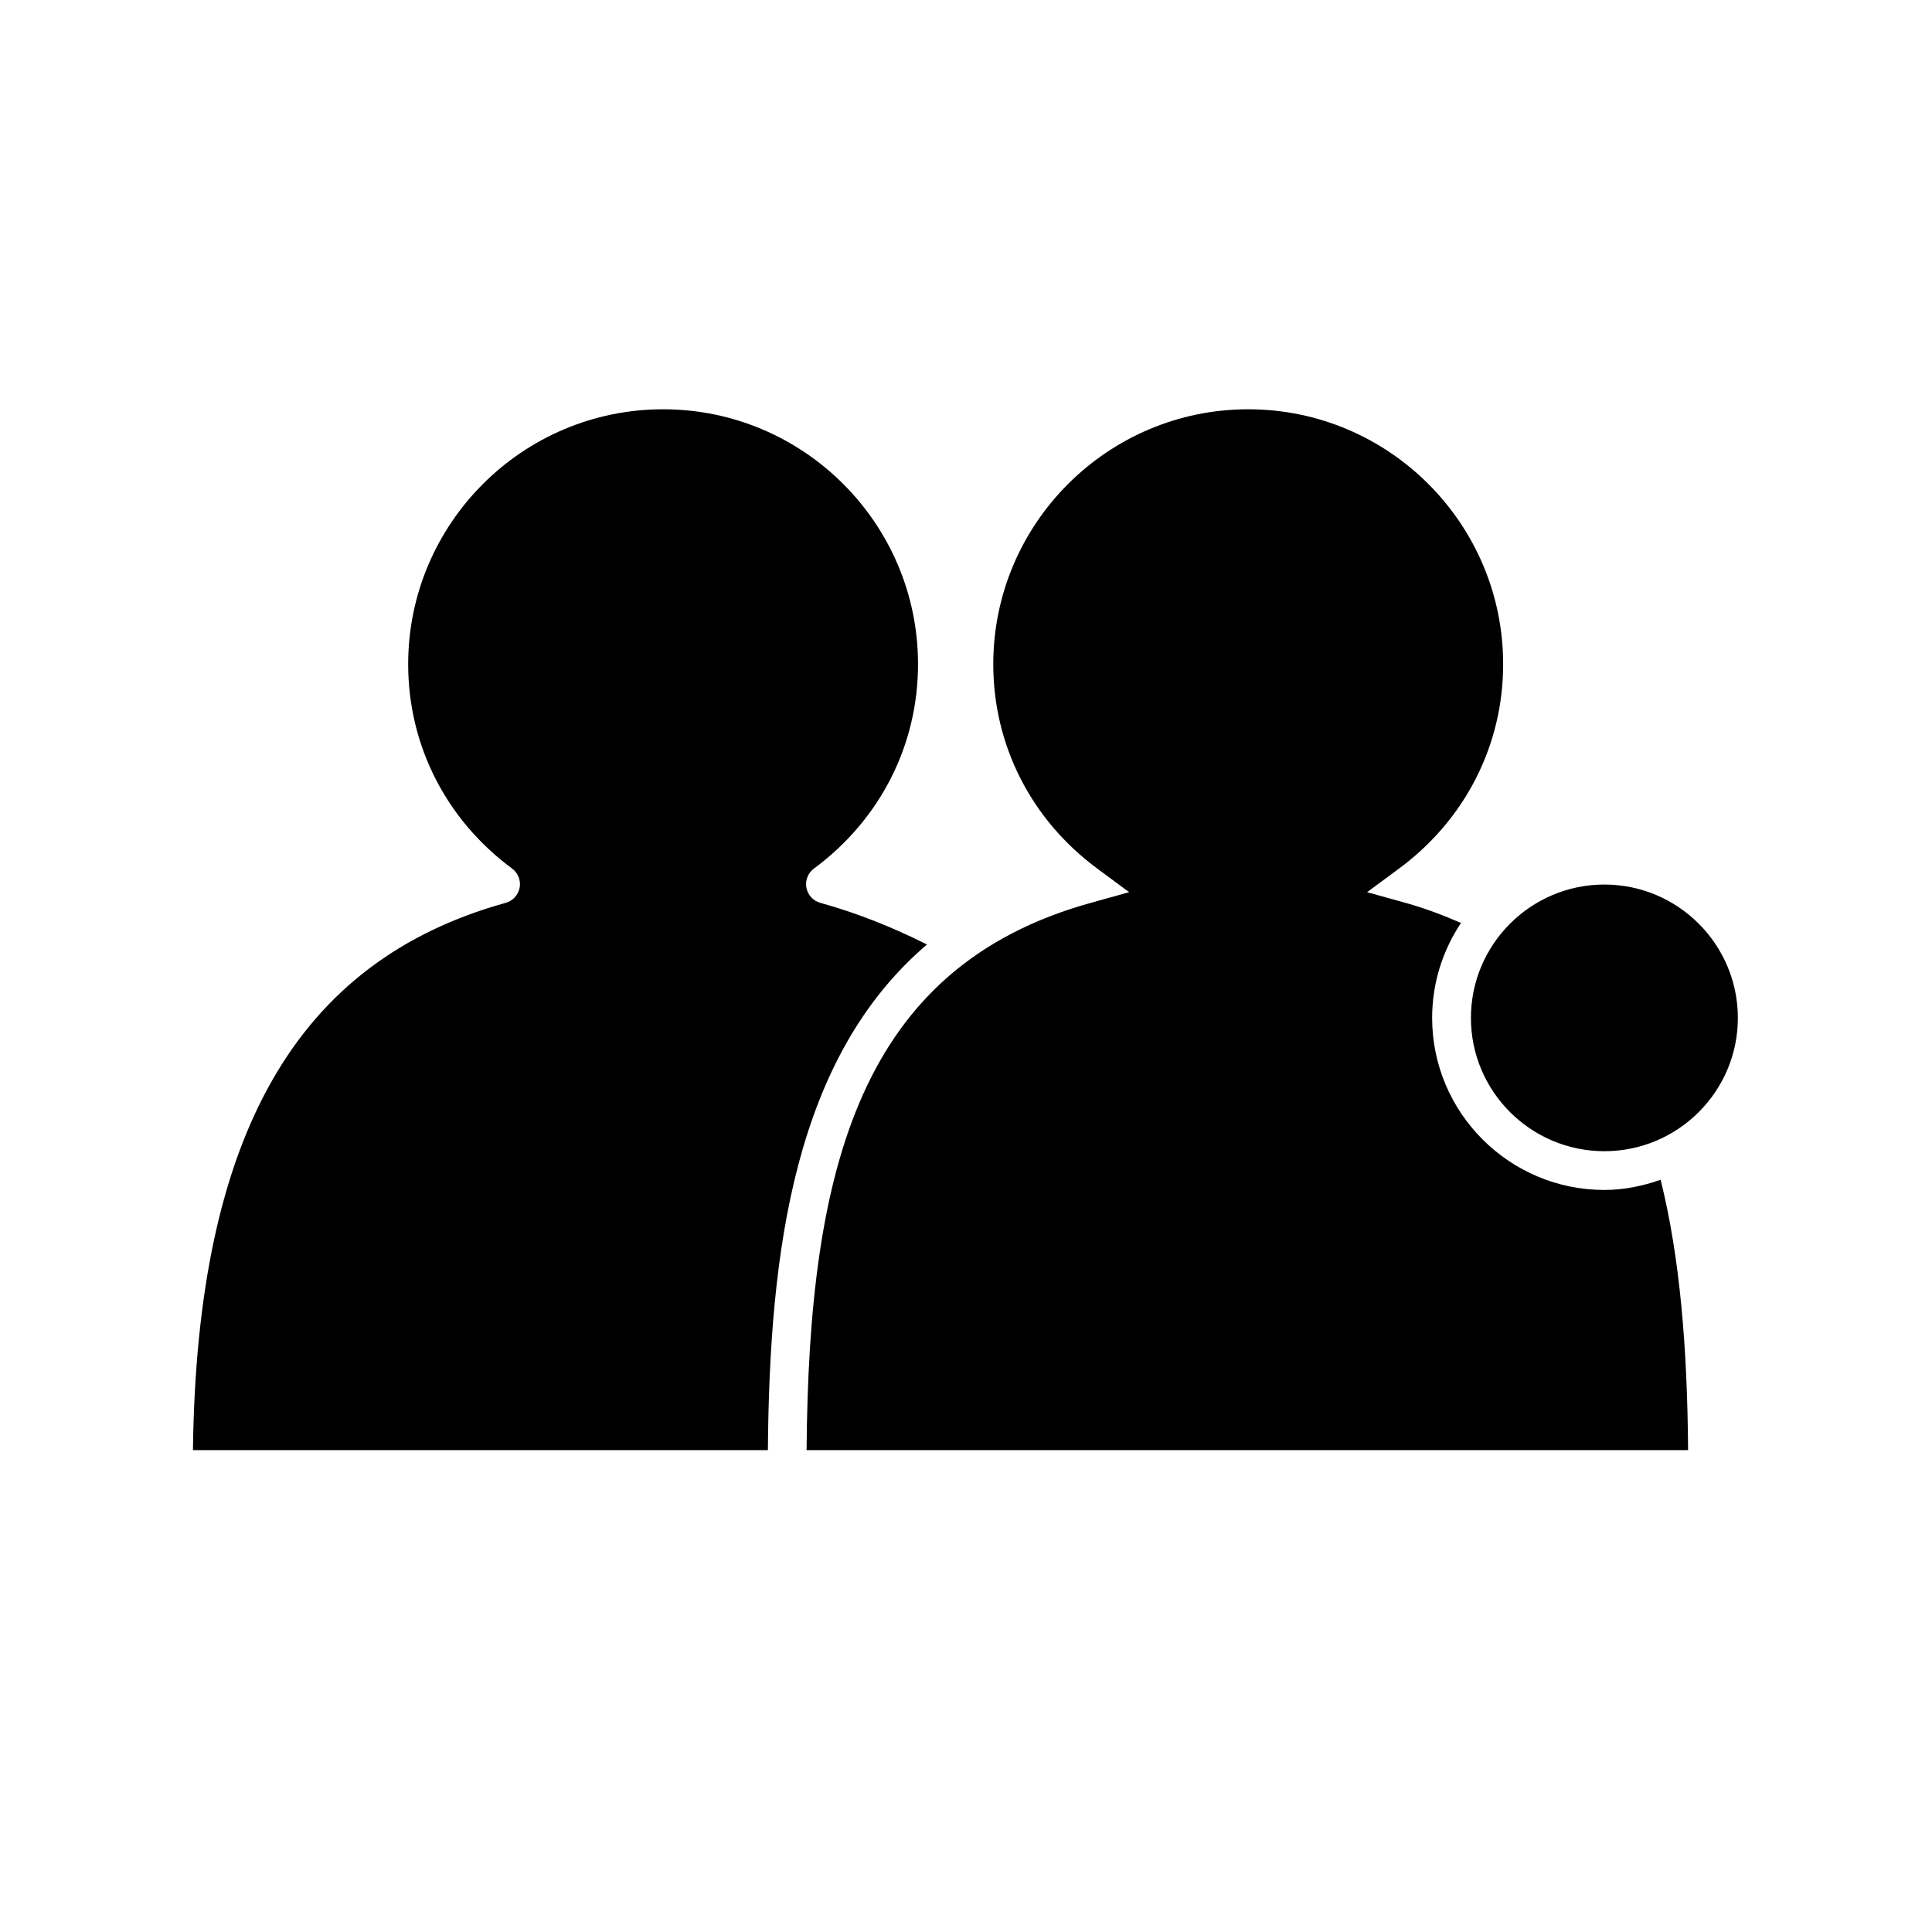 <svg xmlns="http://www.w3.org/2000/svg" xmlns:xlink="http://www.w3.org/1999/xlink" version="1.1" x="0px" y="0px" viewBox="0 0 100 100" enable-background="new 0 0 100 100" xml:space="preserve"><g display="none"><path display="inline" d="M60.726,43.93c2.178-2.179,5.556,1.2,3.378,3.38c-4.171,4.169-8.344,8.34-12.514,12.513   c-0.919,0.919-2.456,0.919-3.375,0c-4.174-4.179-8.347-8.352-12.521-12.527c-2.18-2.178,1.2-5.552,3.377-3.374   c3.612,3.609,7.221,7.22,10.831,10.83C53.508,51.147,57.12,47.54,60.726,43.93z M54.371,44.804c0-2.471-2.003-4.476-4.475-4.476   c-2.468,0-4.471,2.004-4.471,4.476c0,2.473,2.003,4.473,4.471,4.473C52.368,49.277,54.371,47.276,54.371,44.804z M54.371,14.41   c0-2.472-2.003-4.48-4.475-4.48c-2.468,0-4.471,2.009-4.471,4.48s2.003,4.468,4.471,4.468   C52.368,18.878,54.371,16.882,54.371,14.41z M54.371,25.132c0-2.471-2.005-4.468-4.471-4.468c-2.473,0-4.475,1.997-4.475,4.468   H54.371z M45.425,33.47c0,2.472,2.002,4.466,4.469,4.466c2.472,0,4.477-1.994,4.477-4.466H45.425z M89.988,85.134H9.807   c0-1.439,0-2.579,0.004-2.579c0,0,0.419-1.257,0.93-2.797l2.788-8.376c0.512-1.54,0.931-4.127,0.931-5.749V29.795   c0-1.623,1.328-2.948,2.95-2.948h64.644c1.622,0,2.946,1.325,2.946,2.948v35.838c0,1.622,0.446,4.198,0.992,5.728l3,8.418   c0.55,1.526,0.996,2.776,0.996,2.776S89.988,83.694,89.988,85.134z M60.322,80.024l-1.642-4.455H40.99l-1.517,4.455H60.322z    M80.663,34.52c0-1.528-1.253-2.779-2.782-2.779H21.915c-1.528,0-2.779,1.25-2.779,2.779v27.264c0,1.529,1.251,2.78,2.779,2.78   h55.966c1.529,0,2.782-1.251,2.782-2.78V34.52z M9.807,86.439c0,1.622,1.328,2.952,2.949,2.952H79.6h7.442   c1.619,0,2.946-1.33,2.946-2.952H9.807z"></path></g><g display="none"><path display="inline" d="M60.548,44.102c2.172-2.172,5.538,1.196,3.366,3.369c-4.157,4.158-8.317,8.315-12.475,12.474   c-0.916,0.916-2.448,0.916-3.364,0c-4.161-4.165-8.321-8.324-12.482-12.488c-2.173-2.171,1.196-5.535,3.367-3.363   c3.601,3.599,7.199,7.2,10.797,10.796C53.351,51.299,56.953,47.7,60.548,44.102z M54.213,44.973c0-2.463-1.997-4.461-4.461-4.461   c-2.46,0-4.457,1.998-4.457,4.461c0,2.465,1.997,4.459,4.457,4.459C52.216,49.432,54.213,47.438,54.213,44.973z M54.213,14.674   c0-2.465-1.997-4.467-4.461-4.467c-2.46,0-4.457,2.002-4.457,4.467c0,2.464,1.997,4.454,4.457,4.454   C52.216,19.128,54.213,17.138,54.213,14.674z M54.213,25.362c0-2.463-1.999-4.454-4.458-4.454c-2.465,0-4.46,1.991-4.46,4.454   H54.213z M45.295,33.674c0,2.464,1.995,4.452,4.455,4.452c2.464,0,4.463-1.988,4.463-4.452H45.295z M89.717,82.607   c0,0-0.442-1.246-0.989-2.769l-2.991-8.391c-0.545-1.525-0.99-4.094-0.99-5.711V30.011c0-1.618-1.319-2.939-2.937-2.939H17.366   c-1.617,0-2.941,1.321-2.941,2.939v35.727c0,1.617-0.417,4.196-0.927,5.731l-2.78,8.35c-0.509,1.535-0.929,2.789-0.929,2.789   c-0.002,0-0.002,1.325-0.002,2.941v0.433c0,1.619,1.324,2.939,2.939,2.939h60.943v-3.382c0-1.504,2.325-1.274,2.325,0.223v3.159   h1.047v-3.382c0-1.504,2.323-1.274,2.323,0.223v3.159h7.419c1.614,0,2.937-1.32,2.937-2.939v-0.433   C89.72,83.933,89.72,82.607,89.717,82.607z M80.423,61.9c0,1.524-1.248,2.771-2.773,2.771H21.857c-1.523,0-2.771-1.246-2.771-2.771   v-27.18c0-1.523,1.248-2.771,2.771-2.771h55.792c1.525,0,2.773,1.247,2.773,2.771V61.9z M60.146,80.085H39.361l1.512-4.441h17.636   L60.146,80.085z"></path></g><g display="none"><path display="inline" d="M62.866,61.057c-0.689,0.58-0.981,1.742-0.644,2.58c0,0,0.899,2.24,0.899,4.382h-0.045   c0.01,0.056,0.035,0.111,0.035,0.171c0,0.608-0.493,1.102-1.102,1.102H39.657c-0.609,0-1.102-0.493-1.102-1.102   c0-0.06,0.027-0.115,0.035-0.171h-0.015c0-2.142,0.9-4.382,0.9-4.382c0.336-0.838,0.045-2-0.644-2.578   c0,0-15.188-12.733-15.188-23.938c0-15.021,12.18-27.201,27.203-27.201c15.026,0,27.206,12.18,27.206,27.201   C78.053,48.326,62.866,61.057,62.866,61.057z M65.315,39.083l0.015-0.068c0.021-0.096,0.03-0.196,0.03-0.294v-6.593   c0-3.07-2.494-5.567-5.567-5.567h-0.281c-3.073,0-5.566,2.497-5.566,5.567v6.593c0-0.163,0.029-0.327,0.085-0.48   c-0.056,0.153-0.115,0.382-0.115,0.548c0,0.784-0.303,1.521-0.86,2.077c-0.553,0.556-1.293,0.86-2.077,0.86   c-0.01,0-0.292,0.003-0.292,0.003c-1.614,0-2.931-1.32-2.931-2.942c0-0.067-0.005-6.482-0.005-6.482c0,0.09-0.01,0.181-0.025,0.269   c0.016-0.087,0.031-0.203,0.031-0.293c0-3.07-2.496-5.57-5.566-5.57h-0.284c-3.07,0-5.567,2.5-5.567,5.567   c-0.003,0.07-0.005,6.485-0.005,6.485l0,0c0,0.724,0.588,1.315,1.314,1.315c0.727,0,1.315-0.588,1.315-1.315l0,0v-6.415   c0.002-1.689,1.32-3.007,2.942-3.007h0.284c1.62,0,2.94,1.318,2.94,2.94c0-0.091,0.007-0.184,0.027-0.272   c-0.02,0.091-0.032,0.204-0.032,0.297l0.002,6.415c0.003,3.14,2.498,5.637,5.57,5.637c0.006,0,0.287,0,0.287,0   c1.484,0,2.882-0.581,3.934-1.632c1.051-1.051,1.628-2.452,1.628-3.938c0,0.166-0.029,0.327-0.09,0.48   c0.061-0.153,0.115-0.38,0.115-0.546v-6.593c0-1.619,1.323-2.939,2.942-2.939h0.281c1.62,0,2.942,1.32,2.942,2.939v6.593   c0-0.101,0.01-0.198,0.03-0.296l-0.016,0.068c-0.161,0.707,0.277,1.413,0.985,1.577C64.445,40.231,65.148,39.789,65.315,39.083   L65.315,39.083z M61.99,73.888c0-1.217-0.99-2.202-2.207-2.202H41.912c-1.217,0-2.205,0.985-2.205,2.202v0.639   c0,1.217,0.988,2.203,2.205,2.203h17.872c1.217,0,2.207-0.986,2.207-2.203V73.888z M61.99,80.609c0-1.215-0.99-2.203-2.207-2.203   H41.912c-1.217,0-2.205,0.988-2.205,2.203v0.643c0,1.218,0.988,2.203,2.205,2.203h17.872c1.217,0,2.207-0.985,2.207-2.203V80.609z    M57.46,87.656c0-1.216-0.991-2.205-2.203-2.205h-8.815c-1.216,0-2.204,0.989-2.204,2.205l0,0c0,1.218,0.988,2.203,2.204,2.203   h8.815C56.469,89.859,57.46,88.874,57.46,87.656L57.46,87.656z"></path></g><g display="none"><path display="inline" d="M79.387,17.295l10.354,44.812c1.096,4.729-1.883,9.497-6.612,10.588L30.855,84.779   c-0.38,0.086-0.751,0.106-1.131,0.143c-4.335,0.421-8.449-2.408-9.458-6.756L9.916,33.395c-0.303-1.324,0.489-2.625,1.756-3.032   c0.073-0.02,0.123-0.065,0.19-0.08c0.068-0.02,0.14,0.005,0.203-0.011c1.317-0.192,2.603,0.629,2.91,1.95l10.662,46.13   c0.267,1.166,1.435,1.893,2.593,1.622c1.167-0.269,1.892-1.429,1.625-2.595L18.614,28.763L75.947,15.51   c0.05-0.021,0.082-0.055,0.132-0.075l0.397-0.093c0.055-0.005,0.101,0.016,0.149,0.011C77.894,15.243,79.093,16.028,79.387,17.295z    M52.315,38.848c1.661-0.38,3.326-0.771,4.982-1.152c0.923-0.213,1.62-0.937,1.48-1.93c-0.109-0.857-1.015-1.677-1.92-1.471   c-1.665,0.387-3.339,0.776-5,1.156c-0.915,0.213-1.597,0.932-1.471,1.925C50.5,38.239,51.396,39.061,52.315,38.848L52.315,38.848z    M51.156,33.845c1.666-0.38,3.331-0.769,4.987-1.149c0.923-0.213,1.616-0.939,1.48-1.933c-0.118-0.855-1.019-1.677-1.919-1.468   c-1.67,0.385-3.34,0.776-5.005,1.156c-0.909,0.213-1.598,0.933-1.466,1.926C49.342,33.236,50.243,34.057,51.156,33.845   L51.156,33.845z M71.652,34.376c1.67-0.385,3.335-0.769,5.001-1.154c0.914-0.212,1.606-0.935,1.476-1.925   c-0.118-0.857-1.018-1.679-1.924-1.471c-1.665,0.385-3.34,0.769-5.005,1.156c-0.905,0.208-1.606,0.933-1.476,1.926   C69.848,33.763,70.748,34.584,71.652,34.376L71.652,34.376z M70.494,29.376c1.675-0.385,3.336-0.772,5.006-1.157   c0.909-0.212,1.597-0.932,1.471-1.925c-0.114-0.855-1.019-1.677-1.925-1.469c-1.66,0.385-3.334,0.77-5.004,1.154   c-0.905,0.208-1.603,0.932-1.471,1.926C68.693,28.763,69.589,29.584,70.494,29.376L70.494,29.376z M49.088,38.006   c-0.384-1.667-0.77-3.335-1.154-5.003c-0.213-0.9-0.937-1.595-1.923-1.464c-0.865,0.106-1.684,1.002-1.471,1.925   c0.384,1.668,0.77,3.335,1.154,5.003c0.208,0.9,0.932,1.595,1.923,1.468C48.473,39.825,49.297,38.922,49.088,38.006L49.088,38.006z    M44.133,39.151c-0.389-1.668-0.774-3.335-1.159-4.996c-0.208-0.908-0.937-1.602-1.928-1.471c-0.864,0.111-1.688,1.009-1.476,1.926   c0.389,1.667,0.774,3.339,1.159,5.002c0.208,0.9,0.937,1.596,1.928,1.469C43.513,40.97,44.341,40.067,44.133,39.151L44.133,39.151z    M68.439,33.535c-0.385-1.672-0.77-3.337-1.158-5c-0.204-0.908-0.941-1.598-1.924-1.471c-0.859,0.113-1.684,1.01-1.471,1.928   c0.385,1.665,0.77,3.337,1.154,5c0.209,0.903,0.938,1.602,1.924,1.469C67.829,35.349,68.651,34.449,68.439,33.535L68.439,33.535z    M63.471,34.682c-0.385-1.667-0.77-3.335-1.153-5.002c-0.209-0.903-0.933-1.596-1.925-1.469c-0.864,0.111-1.683,1.007-1.47,1.93   c0.385,1.668,0.769,3.335,1.153,4.996c0.208,0.907,0.933,1.602,1.928,1.471C62.864,36.501,63.684,35.598,63.471,34.682   L63.471,34.682z M60.664,50.938l19.628-4.534l0,0c0.692-0.164,1.136-0.863,0.973-1.557c-0.162-0.695-0.859-1.129-1.556-0.973l0,0   l-19.628,4.541l0,0c-0.692,0.156-1.136,0.855-0.973,1.555C59.271,50.663,59.973,51.101,60.664,50.938L60.664,50.938z    M62.031,56.853l19.627-4.541l0,0c0.697-0.157,1.132-0.856,0.969-1.556c-0.158-0.694-0.854-1.131-1.557-0.968l0,0l-19.627,4.534   l0,0c-0.692,0.163-1.127,0.862-0.964,1.558C60.633,56.574,61.334,57.009,62.031,56.853L62.031,56.853z M63.397,62.761l19.628-4.535   l0,0c0.696-0.163,1.132-0.862,0.973-1.557c-0.162-0.699-0.864-1.136-1.556-0.973l0,0l-19.628,4.536l0,0   c-0.696,0.161-1.132,0.86-0.973,1.555C62.004,62.486,62.701,62.923,63.397,62.761L63.397,62.761z M64.765,68.669l19.627-4.535l0,0   c0.693-0.163,1.132-0.862,0.974-1.557c-0.163-0.699-0.864-1.133-1.557-0.973l0,0l-19.627,4.536l0,0   c-0.697,0.164-1.136,0.863-0.974,1.555C63.371,68.397,64.067,68.831,64.765,68.669L64.765,68.669z M32.222,57.516l19.628-4.534l0,0   c0.691-0.164,1.131-0.862,0.973-1.558c-0.163-0.699-0.864-1.136-1.558-0.973l0,0l-19.626,4.537l0,0   c-0.697,0.16-1.136,0.859-0.973,1.554C30.828,57.241,31.525,57.678,32.222,57.516L32.222,57.516z M33.588,63.423l19.627-4.534l0,0   c0.692-0.163,1.131-0.861,0.969-1.555c-0.159-0.701-0.856-1.136-1.557-0.973l0,0l-19.623,4.535l0,0   c-0.697,0.162-1.136,0.861-0.973,1.554C32.19,63.151,32.887,63.586,33.588,63.423L33.588,63.423z M34.951,69.334l19.627-4.537l0,0   c0.701-0.161,1.136-0.86,0.973-1.555c-0.162-0.694-0.859-1.131-1.557-0.973l0,0l-19.627,4.541l0,0   c-0.692,0.156-1.127,0.855-0.973,1.555C33.557,69.06,34.258,69.496,34.951,69.334L34.951,69.334z M36.322,75.246l19.623-4.538l0,0   c0.697-0.159,1.132-0.858,0.974-1.558c-0.158-0.694-0.86-1.129-1.553-0.969l0,0l-19.627,4.537l0,0   c-0.702,0.162-1.136,0.855-0.973,1.555C34.928,74.968,35.625,75.404,36.322,75.246L36.322,75.246z"></path></g><g display="none"><path display="inline" d="M82.725,15.988c-13.826-2.768-27.654,1.396-41.482,2.22c0.339,1.2,0.537,2.467,0.537,3.795   c0,2.996-0.923,5.99-2.667,8.661l-0.295,0.453l3.264,3.427c0.857,0.924,0.806,1.798,0.613,2.371   c-0.334,1.009-1.358,1.923-2.545,2.27c-0.33,0.094-0.657,0.14-0.973,0.14c-0.826,0-1.57-0.319-2.149-0.923L34.26,35.52   l-0.445,0.279c-2.173,1.365-4.424,2.197-6.692,2.476c-1.153,0.144-2.278,0.146-3.368,0.03c0,15.628,0,31.257,0,46.886   c0,1.644,1.349,3.382,2.997,3.707c18.658,3.74,37.316-5.162,55.973-1.427c1.649,0.331,2.997-0.631,2.997-2.28   c0-21.831,0-43.661,0-65.491C85.722,18.051,84.374,16.318,82.725,15.988z M46.815,61.219c-0.158,2.694-1.149,5.25-1.912,6.933   c-0.764,1.682-1.333,1.208-2.331,1.365c-1,0.169-3.788,2.287-5.988,3.188c-2.2,0.995-7.137,1.919-8.027,0.646   c-0.89-1.191-2.426-3.07-1.056-4.015c1.371-0.976-0.79-0.878,1.942-2.407c2.734-1.612,0.923-2.769,1.947-3.764   c0.729-0.719,1.539-1.969,1.948-2.636c-0.3,0.285-0.914,0.448-2.174-0.473c-2.137-1.592-2.587-2.453-1.821-2.802   c0.767-0.355,2.126-0.715,2.126-0.719c0,0.015-2.12-1.893-1.887-3.156c0.233-1.231,2.804-0.437,2.804-0.455   c0,0.022,3.054,1.464,3.997,0.36c0.943-1.076,1.692-1.815,1.692-1.815c0,0.021-4.322,0.023-0.526-2.379   c0,0-1.053-0.599,0.333-1.501c1.387-0.916,1.734-0.85,3.004-1.163c1.27-0.316,3.303-0.583,1.995,0.848   c0,0.037,5.544-1.643,5.352,0.718c-0.195,2.39,0,2.832,0,2.832c0,0.005,3.192,0.023,1.501,1.849   c-1.696,1.823-2.131,2.636-2.131,2.636c-0.539,0.166-1.078,0.333-1.617,0.497C45.986,55.806,46.973,58.527,46.815,61.219z    M81.77,66.558c-2.217,3.373-4.59,4.542-5.086,4.968c0,0.004,5.153,2.325,3.971,3.331c-1.182,0.989-4.435,2.426-6.544,1.555   c0-0.003-1.608,1.318-2.96,0.884c-1.354-0.44-2.598-0.894-2.598-0.894c0-0.007-2.535,1.461-3.95,2.397   c-1.417,0.927-1.417,0.935-1.417,0.933c0-0.006-2.714-3.48-3.777-0.81c-1.065,2.668-1.673,3.499-1.673,3.495   c0,0-1.676-0.791-3.069-0.544c-1.396,0.246-2.67,0.479-3.292,2.025c-0.623,1.553-0.721,1.92-1.468,1.27   c-0.744-0.646-2.738-0.544-1.272-1.44c1.467-0.899,2.821-2.398,4.122-4.027c1.299-1.623,1.634-4.574,4.607-4.756   c2.969-0.177,6.232-4.771,6.232-4.771c0-0.009-3.559,4.551-6.391,2.588c-2.835-1.97-5.088,0.627-6.166-0.297   c-1.076-0.92,6.942-6.729,5.062-9.151c-1.879-2.427-2.047,0.359-2.047,0.359s-2.518-0.674,0.946-3.197   c3.464-2.525,5.192-1.486,5.666-2.485c0.472-1.004,0.762-3.573,0.773-5.691c0,0-1.154,0.979-2.349-0.405   c-1.192-1.384,1.259-5.2,1.259-5.2c0,0.002-6.628,2.993-7.555,2.751c-0.926-0.237-1.559-1.013-0.757-2.558   c0.798-1.548,1.354-3.228,0.745-4.389c-0.608-1.162-1.827-0.695-1.991-1.613c-0.167-0.92-0.897,4.08-1.459,3.982   c-0.562-0.102,0.241-3.438,0.074-5.49c-0.165-2.051,2.323-4.781,2.323-4.784c0,0.01-4.119,2.909-3.429,1.241   c0.692-1.661,3.34-13.926,4.232-15.153c0.893-1.227,2.36,0.272,4.98-0.688c2.626-0.959,4.443-0.657,2.459,1.283   c-1.984,1.947-6.075,8.029-3.243,6.693c2.835-1.343,6.303-3.227,7.558-2.289c1.256,0.929,1.024,1.561,0.108,4.219   c-0.91,2.66-1.602,5.906-3.73,7.467c-2.131,1.57-1.89,1.975-1.89,1.972c0,0,2.772-2.093,4.71-0.411   c1.936,1.636,6.515,7.49,5.311,9.554c0-0.065,5.656,2.823,5.768,6.158c0.002,0.124-1.308,0.443-1.308,0.445   c0-0.017,2.518,1.793,2.518,3.698c0,1.882-1.412,2.453-1.412,2.461c0.522,0.086,1.045,0.179,1.567,0.276   c0,0.012,0.544-1.677,2.715-1.354C80.814,60.479,83.983,63.222,81.77,66.558z M46.597,50.271c-0.335,1.036-1.124,2.033-1.555,1.409   c-0.431-0.618,0.333-1.061,0.333-1.061S46.932,49.235,46.597,50.271z M26.977,37.096c2.094-0.258,4.182-1.033,6.205-2.303   L34.442,34l3.443,3.578c0.508,0.531,1.181,0.681,1.937,0.464c0.797-0.233,1.535-0.866,1.746-1.503   c0.092-0.275,0.135-0.655-0.351-1.179l-3.907-4.108l0.807-1.239c1.617-2.476,2.472-5.246,2.472-8.009   c-0.001-7.447-5.938-12.934-13.466-11.991c-7.506,0.938-13.611,7.853-13.611,15.417c0,3.292,1.203,6.296,3.385,8.458   C19.436,36.399,23.054,37.594,26.977,37.096z M20.026,24.459c0,0.681-0.552,1.312-1.235,1.408c-0.678,0.086-1.23-0.393-1.23-1.076   c0-5.228,4.257-10.076,9.488-10.722c0.684-0.079,1.234,0.4,1.234,1.083c0,0.674-0.55,1.299-1.234,1.378   C23.176,17.01,20.026,20.588,20.026,24.459z"></path></g><g display="none"><path display="inline" d="M42.606,79.727c2.458,0,4.748-0.714,6.693-1.929c1.182,3.854,2.45,7.986,3.725,12.141H19.005   c-1.845,0-3.352-1.51-3.352-3.352V57.188c9.031-2.354,18.005-4.692,18.005-4.692c2.686-0.701,5.488,0.143,7.415,1.964   c-6.274,0.76-11.154,6.108-11.154,12.585c0,2.459,0.717,4.843,2.079,6.921l-2.078,2.379c-1.035,1.196-0.863,2.331-0.669,2.901   c0.399,1.152,1.507,2.062,2.827,2.323c0.248,0.047,0.488,0.069,0.725,0.069c1.038,0,1.996-0.442,2.697-1.246l1.688-1.936   C38.952,79.301,40.771,79.727,42.606,79.727z M34.838,30.65c0,0-3.289-10.725-6.334-20.649h-9.499   c-1.845,0-3.352,1.507-3.352,3.352v30.085c7.524-1.961,14.097-3.674,14.097-3.674C33.768,38.717,36.054,34.615,34.838,30.65z    M56.049,54.443c0,0,5.586,18.215,10.886,35.495h14.658c1.845,0,3.356-1.51,3.356-3.352V39.12   c-12.096,3.154-23.813,6.209-23.813,6.209C57.124,46.376,54.833,50.479,56.049,54.443z M81.593,10.001H49.621h-7.202   c2.712,8.852,5.305,17.292,5.305,17.292c1.216,3.965,5.492,6.353,9.509,5.305c0,0,14.331-3.736,27.716-7.228v-5.994v-6.025   C84.949,11.508,83.438,10.001,81.593,10.001z M53.794,67.044c0,6.168-5.015,11.183-11.188,11.183c-1.73,0-3.445-0.435-5.103-1.289   l-0.675-0.354l-0.504,0.58l-1.954,2.241c-0.515,0.59-1.109,0.732-1.567,0.732c-0.166,0-0.313-0.019-0.434-0.041   c-0.784-0.155-1.48-0.704-1.699-1.335c-0.161-0.474-0.037-0.951,0.379-1.432l2.344-2.684l0.499-0.58l-0.436-0.623   c-1.331-1.899-2.037-4.113-2.037-6.399c0-6.17,5.02-11.188,11.188-11.188C48.779,55.856,53.794,60.874,53.794,67.044z    M50.12,67.044c0-4.142-3.373-7.511-7.514-7.511c-0.541,0-0.977,0.437-0.977,0.975c0,0.535,0.437,0.972,0.977,0.972   c3.065,0,5.56,2.494,5.56,5.564c0,0.535,0.437,0.975,0.977,0.975S50.12,67.579,50.12,67.044z"></path></g><g display="none"><path display="inline" d="M88.131,64.387c-1.604,3.59-6.914,6.469-11.772,6.384l-17.212-0.52l-6.323,13.277   c-1.847,3.725-7.155,6.602-11.779,6.386c-4.566-0.243-6.704-3.493-4.858-7.214l6.323-13.276l-16.054-1.146   c-4.333-0.368-6.471-3.615-4.868-7.206c0.635-1.444,1.789-2.718,3.218-3.702c1.666,0.61,3.404,1.059,5.2,1.322   c3.966,0.578,8.084,0.161,12.104-1.233l0.588-0.199l3.863,6.005c1.551,2.41,3.815,2.77,5.026,2.77c0.103,0,0.201-0.002,0.295-0.007   c2.244-0.109,4.358-1.349,5.268-3.093c0.506-0.991,0.841-2.591-0.44-4.578l-4.553-7.095l0.422-0.443   c3.205-3.388,5.403-7.486,6.43-11.947c1.57-0.596,3.305-0.9,5.021-0.81c4.613,0.217,7.354,3.146,6.025,6.581l-5.163,12.65   l17.212,0.515C86.963,57.893,89.692,60.821,88.131,64.387z M30.399,56.011c-6.123-0.899-11.533-4.133-15.235-9.104   c-3.702-4.972-5.246-11.08-4.347-17.197c1.657-11.307,11.516-19.833,22.93-19.833c1.125,0,2.264,0.083,3.386,0.248   c6.117,0.898,11.526,4.134,15.231,9.111c3.706,4.979,5.25,11.09,4.352,17.208c-0.691,4.695-2.802,9.022-6.103,12.51l-1.888,1.986   l5.705,8.881c0.707,1.097,0.416,1.667,0.312,1.87c-0.461,0.882-1.719,1.568-2.99,1.631l-0.165,0.003   c-0.805,0-1.937-0.264-2.748-1.526l-5.006-7.789l-2.604,0.887C37.611,56.149,33.934,56.527,30.399,56.011z M35.536,20.998   c1.18,0.173,2.265-0.635,2.434-1.803c0.17-1.167-0.635-2.253-1.815-2.425c-8.984-1.32-17.371,4.925-18.688,13.912   c-0.169,1.166,0.634,2.26,1.809,2.432c1.159,0.169,2.26-0.643,2.435-1.808C22.689,24.64,28.874,20.018,35.536,20.998z"></path></g><g display="none"><path display="inline" d="M73.795,57.188c-0.363,0.402-0.569,0.678-0.672,0.883C73.253,57.708,73.493,57.414,73.795,57.188z    M87.768,48.664l-7.61,7.614l-3.518,3.516c-0.53,0.877-1.826,0.886-3.28,0.886l-3.822,0.001H44.186v18.226H20.653V60.68h-3.288   c-4.062,0-7.366-3.304-7.366-7.364v-19.72c0-4.061,3.304-7.364,7.366-7.364h3.288v-1.396c0-2.231,1.827-4.058,4.059-4.058h15.415   c2.231,0,4.059,1.826,4.059,4.058v3.311c0,0.013,0.008,0.024,0.008,0.038c0,1.079-0.874,1.953-1.954,1.953H17.366   c-1.907,0-3.46,1.552-3.46,3.458v19.72c0,1.906,1.553,3.458,3.46,3.458h52.171l4.639-0.002c0.648-0.686,1.645-1.682,3.219-3.256   l7.61-7.614c1.351-1.348,1.351-3.542,0.005-4.891l-7.618-7.616l-2.056-2.059c-0.504-0.501-0.879-0.879-1.191-1.197l-4.607-0.002   c-1.08,0-1.953-0.875-1.953-1.953s0.873-1.953,1.953-1.953l3.822,0.001c1.454,0,2.75,0.008,3.28,0.885l1.457,1.458l2.057,2.059   l7.617,7.615C90.64,41.121,90.64,45.793,87.768,48.664z M73.795,57.188c-0.302,0.227-0.542,0.521-0.672,0.883   C73.226,57.865,73.432,57.59,73.795,57.188z M65.811,43.453l-5.634,5.636c-0.845,0.841-1.092,2.033-0.646,3.112   c0.472,1.139,1.587,1.904,2.775,1.904c0.745,0,1.463-0.308,2.018-0.863l7.719-7.715c1.141-1.144,1.141-3.005-0.001-4.149   l-7.711-7.707c-1.442-1.448-4.029-0.813-4.796,1.039c-0.445,1.077-0.202,2.269,0.642,3.112L65.811,43.453z M48.042,52.201   c0.471,1.139,1.587,1.904,2.775,1.904c0.746,0,1.463-0.308,2.018-0.863l7.72-7.715c1.139-1.144,1.139-3.005-0.003-4.149   l-7.709-7.708c-1.445-1.445-4.03-0.812-4.797,1.041c-0.446,1.078-0.199,2.27,0.688,3.156l5.586,5.586l-5.633,5.636   C47.842,49.93,47.596,51.122,48.042,52.201z"></path></g><g display="none"><path display="inline" d="M49.985,49.218l-6.438,6.439l-3.65-3.652c0.306-0.25,0.634-0.47,0.917-0.752l4.767-4.77   c0.284-0.284,0.502-0.611,0.754-0.916L49.985,49.218z M89.614,68.348l-4.658-4.654c-2.126-2.126-5.583-2.127-7.715,0.005   l-0.196,0.197c-1.029,1.029-1.598,2.399-1.598,3.856c0,1.395,0.52,2.705,1.466,3.719c0.045,0.074,0.099,0.142,0.161,0.203   l4.732,4.731c1.243,1.243,1.243,3.263,0,4.507l-0.203,0.203c-1.243,1.243-3.265,1.243-4.508,0l-2.846-2.845   c0.439-1.085,0.221-2.376-0.658-3.253l-0.074-0.076l1.097-1.097l-6.726-6.725l-6.44,6.436l6.726,6.725l1.097-1.093l0.076,0.074   c0.566,0.567,1.321,0.877,2.124,0.877c0.418,0,0.818-0.095,1.189-0.253l2.834,2.831c1.063,1.066,2.459,1.597,3.855,1.597   c1.395,0,2.792-0.53,3.854-1.597l0.203-0.203c2.127-2.123,2.127-5.583,0-7.709L78.8,70.198c-0.043-0.07-0.096-0.135-0.153-0.194   c-0.604-0.6-0.936-1.4-0.936-2.252c0-0.853,0.332-1.652,0.94-2.257l0.196-0.2c1.243-1.241,3.263-1.243,4.56,0.049l4.606,4.605   c0.442,0.44,1.159,0.44,1.601,0C90.058,69.506,90.058,68.789,89.614,68.348z M71.316,62.09c1.031-1.031,1.031-2.709,0-3.738   L58.753,45.791c-0.496-0.497-1.159-0.771-1.869-0.771c-0.709,0-1.372,0.273-1.869,0.77L40.118,60.687   c-0.497,0.498-0.77,1.161-0.77,1.87s0.275,1.372,0.771,1.869l12.56,12.562c0.992,0.992,2.745,0.992,3.738,0L71.316,62.09z    M47.994,37.926c0-2.93-1.142-5.686-3.213-7.756L33.522,18.909c-2.072-2.073-4.827-3.212-7.757-3.212   c-2.932,0-5.686,1.14-7.758,3.212l-4.767,4.767c-4.277,4.278-4.277,11.24,0,15.516l11.259,11.26   c2.071,2.071,4.827,3.212,7.757,3.212c2.931,0,5.687-1.141,7.757-3.212l4.768-4.769C46.852,43.612,47.994,40.856,47.994,37.926z    M21.714,25.867c-1.583,1.522-3.768-1.083-2.198-2.592c1.677-1.609,3.944-3.392,6.445-3.101c2.355,0.27,4.094,1.694,5.741,3.296   c1.573,1.533-1.037,3.711-2.592,2.198c-0.892-0.867-2.119-2.101-3.47-2.112C24.057,23.541,22.771,24.85,21.714,25.867   L21.714,25.867z"></path></g><g display="none"><path display="inline" d="M47.473,47.104l-5.134,5.135c-2.231,2.229-5.197,3.458-8.354,3.458c-3.156,0-6.123-1.229-8.353-3.458   L13.509,40.113c-2.231-2.229-3.459-5.196-3.459-8.353c0-3.156,1.229-6.123,3.459-8.355l5.132-5.133   c2.231-2.23,5.198-3.46,8.354-3.46c3.156,0,6.123,1.229,8.354,3.46l12.123,12.126C52.078,35.004,52.078,42.499,47.473,47.104z    M89.481,65.238l-5.017-5.014c-1.107-1.108-2.582-1.719-4.152-1.719c-1.568,0-3.043,0.61-4.15,1.719l-0.221,0.221   c-2.239,2.241-2.285,5.858-0.141,8.157c0.05,0.079,0.107,0.151,0.174,0.218l5.1,5.096c0.647,0.646,1.004,1.508,1.003,2.426   c0,0.918-0.357,1.78-1.01,2.433l-0.213,0.213c-1.341,1.339-3.52,1.337-4.854,0.001l-3.066-3.066   c0.474-1.167,0.237-2.558-0.709-3.503l-0.08-0.081l1.18-1.18L49.232,47.063l-0.849,0.85l-5.232,5.233l-0.85,0.851l24.09,24.091   l1.182-1.181l0.081,0.082c0.611,0.609,1.422,0.945,2.285,0.945c0.451,0,0.887-0.097,1.289-0.271l3.047,3.049   c1.144,1.144,2.646,1.716,4.149,1.716c1.504,0,3.011-0.573,4.158-1.72l0.212-0.214c1.109-1.107,1.721-2.583,1.721-4.152   c0.001-1.57-0.609-3.045-1.718-4.151l-4.967-4.965c-0.048-0.073-0.104-0.141-0.164-0.202c-1.338-1.339-1.338-3.518,0-4.856   l0.219-0.22c1.297-1.295,3.505-1.345,4.911,0.053l4.959,4.961c0.478,0.475,1.249,0.477,1.725,0.001   C89.958,66.485,89.958,65.715,89.481,65.238z M23.541,25.766c1.139-1.096,2.522-2.505,4.228-2.489   c1.455,0.012,2.777,1.34,3.738,2.274c1.674,1.629,4.484-0.717,2.791-2.368c-1.775-1.725-3.646-3.258-6.183-3.549   c-2.694-0.314-5.135,1.605-6.94,3.339C19.482,24.599,21.835,27.404,23.541,25.766L23.541,25.766z"></path></g><g display="none"><path display="inline" d="M69.808,42.588H52.179v-1.869c1.029-0.393,1.768-1.392,1.768-2.543V35.71   c0-1.505-1.227-2.731-2.734-2.731h-2.623c-1.508,0-2.735,1.226-2.735,2.731v2.465c0,1.152,0.738,2.15,1.767,2.543v1.869H29.994   c2.337-6.234,7.545-11.202,14.224-13.053c0.258-0.071,0.452-0.283,0.5-0.544c0.049-0.262-0.056-0.53-0.27-0.688   c-2.386-1.769-3.754-4.459-3.754-7.384c0-5.077,4.13-9.207,9.208-9.207c5.076,0,9.205,4.13,9.205,9.207   c0,2.923-1.369,5.614-3.757,7.384c-0.214,0.158-0.318,0.426-0.268,0.688c0.047,0.263,0.241,0.473,0.498,0.544   C62.26,31.386,67.469,36.354,69.808,42.588z M51.249,43.518v-3.552c0.979-0.02,1.768-0.812,1.768-1.791V35.71   c0-0.994-0.808-1.801-1.805-1.801h-2.623c-0.996,0-1.805,0.807-1.805,1.801v2.465c0,0.979,0.789,1.771,1.768,1.791v3.552H27.374   v8.477c0.5-0.082,1.01-0.136,1.533-0.136c5.198,0,9.427,4.227,9.427,9.423c0,2.609-1.057,5.033-2.938,6.81   c1.646,0.56,3.179,1.332,4.59,2.266c1.457-0.86,3.028-1.546,4.695-2.01c-2.167-1.603-3.588-4.161-3.588-7.065   c0-4.858,3.941-8.803,8.808-8.803c4.861,0,8.804,3.944,8.804,8.803c0,2.904-1.421,5.463-3.588,7.065   c1.668,0.464,3.239,1.15,4.696,2.01c1.41-0.933,2.944-1.706,4.59-2.266c-1.88-1.774-2.938-4.199-2.938-6.81   c0-5.196,4.229-9.423,9.428-9.423c0.523,0,1.034,0.054,1.535,0.137v-8.478H51.249z M33.515,68.461   c-0.043-0.232,0.05-0.47,0.241-0.611c2.121-1.57,3.338-3.964,3.338-6.567c0-4.512-3.673-8.183-8.187-8.183   c-4.514,0-8.187,3.671-8.187,8.183c0,2.604,1.217,4.998,3.339,6.567c0.191,0.142,0.284,0.378,0.241,0.611   c-0.044,0.233-0.216,0.422-0.444,0.485c-7.953,2.205-13.565,9.378-13.837,17.572h20.389c0.202-6.406,3.481-12.021,8.419-15.427   c-1.491-0.924-3.118-1.661-4.868-2.146C33.73,68.883,33.558,68.694,33.515,68.461z M75.94,68.946   c-0.228-0.063-0.4-0.252-0.442-0.485c-0.045-0.233,0.05-0.471,0.24-0.611c2.123-1.57,3.341-3.964,3.341-6.567   c0-4.512-3.673-8.183-8.187-8.183c-4.515,0-8.187,3.671-8.187,8.183c0,2.606,1.217,4.999,3.338,6.567   c0.19,0.141,0.285,0.378,0.241,0.611c-0.043,0.233-0.216,0.422-0.443,0.485c-1.75,0.484-3.379,1.222-4.869,2.146   c4.939,3.406,8.219,9.021,8.42,15.427h20.39C89.512,78.324,83.896,71.151,75.94,68.946z"></path></g><g display="none"><path display="inline" d="M47.781,45.914c-1.044-0.504-1.769-1.574-1.769-2.796v-2.463c0-1.715,1.394-3.111,3.108-3.111h2.629   c1.714,0,3.108,1.396,3.108,3.111v2.463c0,1.221-0.727,2.292-1.769,2.796v1.243h17.846c-1.279-8.126-7.215-14.968-15.328-17.217   c-0.257-0.071-0.451-0.283-0.5-0.546c-0.05-0.263,0.057-0.53,0.271-0.689c2.391-1.768,3.762-4.464,3.762-7.396   c0-5.083-4.136-9.219-9.22-9.219c-5.085,0-9.222,4.135-9.222,9.219c0,2.932,1.37,5.628,3.759,7.396   c0.215,0.159,0.32,0.426,0.272,0.689c-0.049,0.263-0.243,0.475-0.501,0.546c-8.111,2.248-14.044,9.09-15.324,17.217h18.879V45.914z    M38.233,71.2c-1.329-0.756-2.762-1.362-4.283-1.785c-0.229-0.063-0.401-0.252-0.445-0.485c-0.043-0.231,0.051-0.471,0.241-0.612   c2.126-1.574,3.345-3.971,3.345-6.574c0-4.521-3.679-8.2-8.201-8.2s-8.201,3.679-8.201,8.2c0,2.604,1.219,5,3.345,6.574   c0.19,0.142,0.284,0.381,0.241,0.612c-0.043,0.233-0.216,0.422-0.445,0.485c-7.965,2.21-13.588,9.396-13.859,17.607H29.74   C29.939,80.617,33.183,74.8,38.233,71.2z M76.004,69.415c-0.23-0.063-0.402-0.252-0.445-0.485c-0.043-0.234,0.05-0.471,0.24-0.612   c2.127-1.573,3.348-3.97,3.348-6.574c0-4.521-3.68-8.2-8.202-8.2c-4.521,0-8.201,3.679-8.201,8.2c0,2.604,1.221,5.001,3.348,6.574   c0.19,0.142,0.283,0.378,0.24,0.612c-0.044,0.233-0.216,0.422-0.445,0.485c-1.52,0.423-2.953,1.026-4.281,1.785   c5.051,3.597,8.297,9.417,8.495,15.822h19.767C89.595,78.811,83.972,71.625,76.004,69.415z M54.969,69.446l-1.288-0.356   l1.074-0.796c2.118-1.569,3.334-3.955,3.334-6.551c0-4.505-3.665-8.17-8.168-8.17c-4.505,0-8.17,3.665-8.17,8.17   c0,2.598,1.214,4.984,3.332,6.548l1.076,0.796l-1.29,0.359c-7.943,2.2-13.553,9.359-13.837,17.545H68.81   C68.524,78.809,62.914,71.649,54.969,69.446z M77.135,50.015c0-0.861-0.698-1.555-1.557-1.555H51.784v-3.544   c0.979-0.02,1.769-0.815,1.769-1.799v-2.463c0-0.999-0.808-1.807-1.804-1.807H49.12c-0.996,0-1.804,0.808-1.804,1.807v2.463   c0,0.984,0.791,1.779,1.77,1.799v3.544H24.254c-0.858,0-1.552,0.694-1.552,1.555c0,0.857,0.694,1.559,1.552,1.559h51.324   C76.437,51.573,77.135,50.872,77.135,50.015z"></path></g><g display="none"><g display="inline"><path d="M51.549,85.637H9.989c0-16.231,1.264-33.269,12.008-41.504c-3.925-2.901-6.495-7.52-6.495-12.775    c0-8.797,7.129-15.936,15.933-15.936c8.795,0,15.938,7.138,15.938,15.936c0,5.255-2.579,9.874-6.504,12.775    C50.568,53.868,51.549,69.405,51.549,85.637z M79.241,53.789c-0.807,0.51-1.755,0.816-2.777,0.816    c-1.084,0-2.092-0.332-2.929-0.899c-0.032,6.066-0.1,12.134-0.091,18.2c-0.113,0.069-0.223,0.138-0.339,0.209L55.675,83.021    c-1.822,1.128-1.434,2.365-0.077,2.396H72.58l4.008-0.031v-0.031c1.409,0.078,2.778-0.755,2.778-2.593c0-9.638,0-19.275,0-28.914    C79.324,53.828,79.282,53.809,79.241,53.789z M88.258,52.092c-2.202-1.032-4.403-2.065-6.604-3.098    c0.009,0.128,0.038,0.25,0.038,0.38c0,1.861-0.983,3.487-2.45,4.415c0.041,0.02,0.083,0.039,0.125,0.059    c2.34,1.098,4.681,2.194,7.021,3.293C89.535,58.615,91.37,53.554,88.258,52.092z M73.425,45.135    c-1.975-0.926-3.949-1.853-5.925-2.778c-0.032-0.592-0.208-1.096-0.456-1.542c-0.311-0.741-0.85-1.408-1.757-1.821    c-2.89-1.319-5.778-2.641-8.658-3.957c-2.21-1.006-4.209,0.89-4.619,2.9c-0.214,1.047-0.429,2.099-0.644,3.152    c-0.324,1.585,0.94,2.927,2.228,3.546c3.104,1.485,6.202,2.971,9.302,4.457c1.313,0.631,3.013,0.016,3.94-1.121    c1.488,0.698,2.978,1.397,4.467,2.095c-0.031-0.229-0.07-0.455-0.07-0.691C71.232,47.626,72.103,46.085,73.425,45.135z     M80.316,49.375c0-2.132-1.731-3.855-3.853-3.855c-2.132,0-3.856,1.723-3.856,3.855c0,2.131,1.725,3.856,3.856,3.856    C78.585,53.23,80.316,51.506,80.316,49.375z M56.957,72.39l13.984-8.79l0,0c1.091-0.689,1.42-2.131,0.735-3.223    c-0.689-1.095-2.132-1.424-3.223-0.735l0,0l-13.984,8.79l0,0c-1.091,0.69-1.42,2.132-0.735,3.224    C54.424,72.75,55.867,73.078,56.957,72.39L56.957,72.39z M56.957,79.425l13.984-8.793l0,0c1.091-0.688,1.42-2.132,0.735-3.222    c-0.689-1.096-2.132-1.425-3.223-0.735l0,0L54.47,75.466l0,0c-1.091,0.688-1.42,2.129-0.735,3.225    C54.424,79.78,55.867,80.109,56.957,79.425L56.957,79.425z"></path></g></g><g display="none"><path display="inline" d="M51.081,51.83c-1.288-0.027-1.464,1.979-0.16,2.003c0.868,0.016,1.945,0.005,2.603,0.674   c0.565,0.569,0.561,1.597,0.575,2.337c0.005,1.28,2.016,1.458,1.995,0.159c-0.015-1.354-0.15-2.679-1.021-3.773   C54.148,52.059,52.449,51.858,51.081,51.83z M87.947,78.91c0-17.473-11.805-32.151-27.861-36.602   c4.225-3.124,7.003-8.098,7.003-13.753c0-9.47-7.69-17.157-17.155-17.157c-9.48,0-17.16,7.688-17.16,17.157   c0,5.655,2.768,10.63,6.998,13.753C23.71,46.759,11.915,61.438,11.915,78.91h35.322v-5.474h5.384v5.474H87.947z M51.928,71.411   h-3.995c-1.729,0-3.354-0.674-4.587-1.902c-1.223-1.224-1.895-2.852-1.895-4.585l0.005-9.414c-0.005-3.577,2.902-6.489,6.482-6.492   h3.985c3.573,0,6.492,2.913,6.492,6.492v9.414C58.411,68.5,55.497,71.411,51.928,71.411z M89.897,86.229   c0,1.258-1.028,2.29-2.285,2.29H12.25c-1.258,0-2.286-1.032-2.286-2.29c0-1.264,1.027-2.281,2.286-2.281h75.362   C88.869,83.947,89.897,84.965,89.897,86.229z"></path></g><g display="none"><path display="inline" d="M18.152,59.957c0.199-1.76,0.589-3.593,1.135-5.433c0.437,1.412,1.185,2.712,2.214,3.808   C20.323,58.772,19.209,59.325,18.152,59.957z M66.901,36.219c-0.37-0.102-0.65-0.408-0.722-0.787   c-0.069-0.379,0.083-0.764,0.394-0.994c2.335-1.724,3.674-4.355,3.674-7.219c0-4.961-4.037-8.998-9.001-8.998   s-9.001,4.037-9.001,8.998c0,2.863,1.338,5.495,3.671,7.22c0.31,0.229,0.46,0.615,0.392,0.994   c-0.071,0.379-0.352,0.684-0.723,0.786c-1.607,0.445-3.172,1.089-4.653,1.917c-0.305,0.17-0.676,0.17-0.981,0   c-1.482-0.827-3.048-1.471-4.653-1.917c-0.371-0.102-0.65-0.408-0.721-0.787c-0.072-0.379,0.082-0.764,0.39-0.993   c2.333-1.724,3.673-4.356,3.673-7.22c0-4.961-4.038-8.998-9.001-8.998s-9.001,4.037-9.001,8.998c0,2.864,1.337,5.496,3.669,7.22   c0.31,0.229,0.462,0.615,0.392,0.993c-0.07,0.379-0.35,0.684-0.722,0.787c-3.03,0.841-5.85,3.045-8.26,5.961   c0.958-0.308,1.976-0.479,3.035-0.479c5.463,0,9.908,4.446,9.908,9.911c0,2.533-0.951,4.902-2.658,6.721   c1.54,0.575,2.982,1.327,4.312,2.225c1.369-0.768,2.837-1.381,4.383-1.809c-2.193-1.621-3.629-4.202-3.629-7.137   c0-4.914,3.983-8.904,8.9-8.904c4.917,0,8.901,3.99,8.901,8.904c0,2.935-1.44,5.516-3.631,7.137   c1.545,0.428,3.014,1.041,4.382,1.809c1.33-0.897,2.772-1.649,4.311-2.225c-1.707-1.818-2.658-4.188-2.658-6.721   c0-5.465,4.448-9.911,9.911-9.911c1.393,0,2.72,0.292,3.922,0.813C72.765,39.399,69.958,37.066,66.901,36.219z M78.43,58.332   c1.187,0.444,2.311,1.001,3.376,1.64c-0.184-1.857-0.555-3.778-1.084-5.695C80.299,55.785,79.521,57.172,78.43,58.332z    M33.035,58.932c-0.07-0.378,0.082-0.764,0.391-0.993c2.045-1.516,3.219-3.822,3.219-6.327c0-4.354-3.541-7.897-7.894-7.897   s-7.895,3.543-7.895,7.897c0,2.505,1.174,4.812,3.22,6.327c0.31,0.229,0.461,0.615,0.391,0.993c-0.07,0.378-0.35,0.684-0.721,0.786   c-7.75,2.15-13.256,9.062-13.687,17.013h20.224c0.312-6.168,3.456-11.573,8.165-14.966c-1.442-0.878-3.009-1.58-4.691-2.047   C33.386,59.615,33.106,59.31,33.035,58.932z M76.182,59.718c-0.37-0.103-0.651-0.408-0.722-0.786   c-0.068-0.379,0.082-0.765,0.393-0.993c2.049-1.516,3.223-3.821,3.223-6.327c0-4.354-3.54-7.897-7.892-7.897   c-4.354,0-7.896,3.543-7.896,7.897c0,2.505,1.175,4.812,3.221,6.327c0.309,0.229,0.46,0.615,0.391,0.993   c-0.07,0.378-0.351,0.684-0.723,0.786c-1.681,0.467-3.248,1.169-4.688,2.045c4.709,3.393,7.854,8.8,8.167,14.968h20.222   C89.443,68.779,83.936,61.868,76.182,59.718z"></path></g><g display="none"><path display="inline" d="M46.522,49.722c1.683-1.679,2.753-3.825,3.074-6.166c0.32,2.34,1.391,4.487,3.072,6.166   c-1.046,0.374-2.074,0.828-3.072,1.358C48.595,50.55,47.566,50.096,46.522,49.722z M28.996,46.816   c-0.324,1.256-0.536,2.549-0.625,3.87c0.118-0.004,0.232-0.018,0.351-0.018c0.032,0,0.063,0.005,0.096,0.005   c0.729-0.352,1.473-0.679,2.245-0.954C30.206,48.865,29.518,47.881,28.996,46.816z M70.437,50.705   c0.127-0.009,0.254-0.015,0.382-0.019c-0.09-1.32-0.3-2.612-0.624-3.866c-0.521,1.062-1.209,2.045-2.066,2.9   C68.923,50.004,69.688,50.343,70.437,50.705z M54.638,30.902c-0.062-0.338,0.074-0.681,0.349-0.884   c2.364-1.743,3.718-4.405,3.718-7.304c0-5.022-4.086-9.109-9.108-9.109c-5.024,0-9.112,4.086-9.112,9.109   c0,2.899,1.354,5.561,3.714,7.305c0.276,0.204,0.411,0.547,0.349,0.884c-0.063,0.337-0.311,0.609-0.642,0.7   c-0.363,0.101-0.715,0.225-1.069,0.345c3.574,1.432,6.221,4.699,6.76,8.631c0.539-3.931,3.187-7.198,6.76-8.63   c-0.356-0.119-0.711-0.244-1.075-0.346C54.949,31.512,54.7,31.239,54.638,30.902z M78.199,67.233   c1.165,0.425,2.271,0.959,3.319,1.573c-0.213-1.684-0.625-3.317-1.216-4.87C79.836,65.156,79.13,66.276,78.199,67.233z    M21.668,67.232c-1.153-1.188-1.966-2.629-2.394-4.2c-0.847,1.949-1.409,4.035-1.637,6.203   C18.892,68.433,20.237,67.754,21.668,67.232z M65.444,50.253c-0.062-0.337,0.073-0.68,0.349-0.883   c2.362-1.744,3.716-4.406,3.716-7.305c0-5.023-4.086-9.109-9.108-9.109c-5.024,0-9.114,4.086-9.114,9.109   c0,2.898,1.355,5.561,3.716,7.305c0.276,0.204,0.41,0.546,0.349,0.883c-0.062,0.337-0.312,0.609-0.641,0.701   c-0.866,0.24-1.721,0.543-2.563,0.899c3.845,0.984,6.693,4.462,6.693,8.612c0,2.936-1.439,5.517-3.635,7.137   c1.587,0.438,3.092,1.075,4.492,1.873c1.354-0.91,2.827-1.67,4.398-2.243c-1.758-1.813-2.741-4.206-2.741-6.767   c0-4.096,2.529-7.608,6.106-9.069c-0.453-0.159-0.908-0.312-1.375-0.442C65.755,50.863,65.506,50.591,65.444,50.253z    M43.839,50.253c-0.062-0.337,0.073-0.68,0.349-0.883c2.362-1.744,3.716-4.406,3.716-7.305c0-5.023-4.086-9.109-9.109-9.109   c-5.024,0-9.112,4.086-9.112,9.109c0,2.898,1.354,5.561,3.714,7.305c0.275,0.204,0.411,0.546,0.348,0.883   c-0.062,0.337-0.312,0.609-0.642,0.701c-0.343,0.097-0.676,0.215-1.011,0.326c3.744,1.377,6.426,4.97,6.426,9.186   c0,2.561-0.983,4.953-2.743,6.767c1.572,0.572,3.043,1.333,4.399,2.243c1.399-0.798,2.903-1.435,4.491-1.873   c-2.192-1.62-3.627-4.201-3.627-7.137c0-3.994,2.629-7.374,6.253-8.501c-0.922-0.403-1.86-0.746-2.81-1.011   C44.151,50.863,43.902,50.591,43.839,50.253z M33.114,67.766c-0.062-0.337,0.073-0.68,0.348-0.884   c2.075-1.536,3.265-3.875,3.265-6.416c0-4.414-3.59-8.004-8.004-8.004c-4.415,0-8.004,3.59-8.004,8.004   c0,2.541,1.19,4.88,3.265,6.416c0.275,0.204,0.41,0.547,0.348,0.884s-0.311,0.608-0.642,0.7   c-7.832,2.172-13.387,9.182-13.773,17.231H30.25c0.281-6.259,3.474-11.741,8.264-15.15c-1.461-0.894-3.051-1.608-4.758-2.081   C33.425,68.374,33.176,68.103,33.114,67.766z M76.176,68.466c-0.33-0.092-0.58-0.363-0.643-0.701   c-0.062-0.337,0.074-0.68,0.35-0.885c2.079-1.533,3.271-3.871,3.271-6.414c0-4.414-3.59-8.004-8.004-8.004   c-4.413,0-8.004,3.59-8.004,8.004c0,2.541,1.189,4.88,3.262,6.416c0.275,0.204,0.41,0.548,0.349,0.884   c-0.064,0.337-0.312,0.608-0.643,0.7c-1.706,0.473-3.297,1.188-4.758,2.081c4.792,3.409,7.986,8.892,8.268,15.15h20.331   C89.569,77.647,84.012,70.638,76.176,68.466z"></path></g><g display="none"><path display="inline" d="M88.815,65.505l-3.963-2.773l-4.528-3.174c0,0-0.365-0.255-0.365-0.252l0.068-0.439   c0.033-0.211,0.049-0.393,0.049-0.57c0-2.828-0.191-5.665-0.378-8.065l-0.116-1.501l1.233,0.864l2.615,1.831l2.617,1.832   c1.31,0.914,2.59,0.333,3.278-0.651c0.689-0.983,0.798-2.387-0.511-3.303l-2.092-1.465l-7.328-5.132c0,0-0.286-0.2-0.286-0.195   l-0.016-0.35l-0.006-0.08l-0.004-0.075c0,0-0.016-0.328-0.016-0.331l0.238-0.225c1.296-1.214,2.007-2.853,2.007-4.615   c0-3.493-2.844-6.335-6.335-6.335c-3.493,0-6.336,2.842-6.336,6.335c0,1.756,0.708,3.393,1.992,4.604c0,0,0.244,0.231,0.242,0.272   l-0.022,0.334c-0.003,0.05-0.006,0.094-0.009,0.139l-0.014,0.35l-0.289,0.203l-5.879,4.115l-1.765,1.234l-0.409,0.287l-0.408-0.287   l-7.683-5.379c0,0-0.286-0.2-0.286-0.195l-0.018-0.35l-0.002-0.08l-0.006-0.075c0,0-0.014-0.328-0.014-0.331l0.239-0.225   c1.291-1.214,2.006-2.853,2.006-4.615c0-3.493-2.843-6.335-6.335-6.335c-3.496,0-6.338,2.842-6.338,6.335   c0,1.756,0.708,3.39,1.995,4.604l0.242,0.228l-0.02,0.336c-0.006,0.058-0.009,0.122-0.011,0.18l-0.014,0.35l-0.289,0.203   l-2.25,1.573l-5.394,3.776l-0.408,0.287l-0.409-0.287l-7.683-5.379c0,0-0.289-0.2-0.292-0.264l-0.014-0.35   c-0.003-0.028-0.003-0.052-0.006-0.075l-0.022-0.336l0.245-0.231c1.294-1.214,2.006-2.853,2.006-4.615   c0-3.493-2.84-6.335-6.336-6.335c-3.492,0-6.335,2.842-6.335,6.335c0,1.756,0.709,3.393,1.993,4.604c0,0,0.239,0.225,0.239,0.219   l-0.017,0.329l-0.006,0.108l-0.006,0.089c0,0-0.017,0.345-0.017,0.353l-0.286,0.2l-9.631,6.741c-1.226,0.859-1.05,2.034-0.481,2.85   c0.761,1.088,2.32,1.721,3.707,0.751l3.712-2.598l1.376-0.964l1.208-0.847l-0.092,1.475c-0.149,2.395-0.302,5.212-0.302,7.966   c0,0.197,0.02,0.396,0.061,0.634l0.081,0.447l-0.373,0.261l-8.897,6.23c-1.226,0.855-1.05,2.031-0.481,2.848   c0.761,1.089,2.32,1.723,3.707,0.751l4.449-3.113l5.779-4.049l0.2-0.139l0.242,0.012c0.119,0.006,0.244,0.012,0.367,0.012h0.225   l0.184,0.131l10.464,7.324c0.958,0.669,1.792,0.475,2.323,0.194l0.047-0.025l0.05-0.017c0.272-0.098,0.478-0.197,0.664-0.33   l1.333-0.934l8.897-6.229l0.198-0.139l0.244,0.012c0.119,0.006,0.244,0.012,0.367,0.012h0.225l0.184,0.131l10.462,7.324   c0.959,0.669,1.791,0.475,2.325,0.194l0.045-0.025l0.049-0.017c0.273-0.098,0.479-0.197,0.667-0.33l10.229-7.162l0.2-0.139   l0.242,0.012c0.119,0.006,0.247,0.012,0.366,0.012h0.225l0.184,0.131l10.465,7.324c0.6,0.419,1.218,0.552,1.834,0.394   c0.553-0.142,1.078-0.522,1.444-1.045c0.367-0.524,0.546-1.146,0.487-1.714C89.751,66.457,89.416,65.924,88.815,65.505z    M45.349,50.144c-0.153,2.395-0.306,5.212-0.306,7.966c0,0.194,0.02,0.396,0.062,0.637l0.08,0.444l-0.373,0.261l-6.908,4.838   l-0.408,0.283l-0.409-0.283l-6.755-4.732l-0.366-0.255l0.072-0.439c0.031-0.206,0.048-0.392,0.048-0.567   c0-2.828-0.192-5.665-0.378-8.065l-0.117-1.501l1.234,0.864l1.209,0.845l4.023,2.818c0.958,0.669,1.792,0.474,2.326,0.193   l0.047-0.024l0.047-0.017c0.272-0.098,0.478-0.201,0.664-0.331l3.715-2.598l1.373-0.964l1.211-0.847L45.349,50.144z M70.343,50.144   c-0.15,2.398-0.303,5.22-0.303,7.966c0,0.194,0.02,0.396,0.061,0.637l0.078,0.444l-0.369,0.261l-4.065,2.846l-2.845,1.992   l-0.409,0.283l-0.405-0.283l-4.504-3.153l-2.254-1.579l-0.364-0.252l0.069-0.439c0.033-0.214,0.05-0.395,0.05-0.57   c0-2.82-0.19-5.659-0.38-8.065l-0.117-1.501l1.234,0.864l4.025,2.817l1.207,0.846c0.959,0.669,1.795,0.474,2.325,0.193l0.047-0.024   l0.051-0.02c0.27-0.095,0.476-0.198,0.663-0.328l3.39-2.376l1.698-1.186l1.209-0.847L70.343,50.144z"></path></g><g display="none"><g display="inline"><g><path d="M49.86,89.895c-5.508,0-9.974-4.466-9.974-9.974V59.974H19.94c-5.508,0-9.971-4.466-9.971-9.974     c0-5.508,4.463-9.973,9.971-9.973l19.947,0.005V20.08c0-5.508,4.466-9.974,9.974-9.974s9.974,4.471,9.974,9.974v19.947h19.947     c5.508,0,9.971,4.465,9.971,9.973c0,5.508-4.463,9.974-9.971,9.974H59.834v19.947C59.834,85.429,55.368,89.895,49.86,89.895z      M48.52,18.311h-0.021c0.983,0,3.267,0.364,3.267,3.636l0,0c0,1.099,0.893,1.991,1.992,1.991c1.101,0,1.992-0.892,1.992-1.991     l0,0c0-2.324-0.706-4.196-2.099-5.56c-2.096-2.059-4.896-2.064-5.21-2.059l0,0c-1.099,0.021-1.973,0.929-1.953,2.028     C46.51,17.455,47.42,18.332,48.52,18.311L48.52,18.311z M78.632,47.599h-0.021c0.982,0.005,3.268,0.363,3.268,3.641l0,0     c0,1.1,0.893,1.991,1.991,1.991c1.1,0,1.992-0.892,1.992-1.991l0,0c0-2.329-0.705-4.201-2.099-5.564     c-2.095-2.06-4.896-2.064-5.209-2.06l0,0c-1.1,0.021-1.975,0.934-1.953,2.033C76.622,46.748,77.532,47.62,78.632,47.599     L78.632,47.599z"></path></g></g></g><g display="none"><path display="inline" d="M79.503,50.754c-0.016-0.015-0.029-0.025-0.045-0.04c3.383-3.38,6.048-6.046,6.048-6.046   c0.768-0.77,1.191-1.797,1.19-2.889c0-1.098-0.423-2.12-1.19-2.889l-0.086-0.084c-0.771-0.77-1.795-1.191-2.893-1.191   c-1.092,0-2.116,0.422-2.883,1.191l-0.544,0.541c-0.22-0.303-0.442-0.601-0.715-0.874c-0.016-0.015-0.032-0.02-0.045-0.035   c3.4-3.4,6.049-6.051,6.049-6.051c1.591-1.593,1.591-4.185,0.002-5.773l-0.089-0.089c-1.593-1.594-4.183-1.594-5.775,0   l-1.101,1.097c-0.22-0.303-0.449-0.601-0.72-0.874c-0.012-0.01-0.029-0.021-0.042-0.035l6.049-6.046   c0.767-0.77,1.191-1.797,1.189-2.894c0-1.093-0.423-2.115-1.199-2.889c0,0-0.087-0.09-0.077-0.085c-1.59-1.588-4.18-1.588-5.772,0   l-9.199,9.199c-0.219-0.302-0.441-0.601-0.714-0.874c-0.013-0.015-0.031-0.025-0.043-0.035c3.38-3.38,6.049-6.051,6.049-6.051   c1.591-1.594,1.591-4.185,0.005-5.773c0,0-0.09-0.084-0.091-0.089c-0.771-0.77-1.795-1.191-2.888-1.191   c-1.095,0-2.12,0.422-2.89,1.191L45.307,32.953c-0.181-0.244-0.354-0.486-0.573-0.705c-0.002,0-0.099-0.1-0.199-0.199   c2.207-2.204,6.203-6.2,6.203-6.206c0.725-0.72,1.126-1.688,1.126-2.725c0-1.033-0.4-2.006-1.126-2.735l-0.399-0.398   c-1.507-1.504-3.957-1.504-5.465,0c0,0-12.642,12.644-12.636,12.639c-0.061,0.064-0.115,0.134-0.174,0.208   c-0.035,0.044-0.069,0.089-0.106,0.139l-0.018,0.021l-0.02,0.02c-0.092,0.084-0.186,0.168-0.279,0.249   c-0.148,0.128-0.29,0.252-0.424,0.387c-1.79,1.792-3.229,3.833-4.329,6.032l-1.569,1.568l-3.242,3.242   c-0.149,0.149-0.246,0.278-0.342,0.402c-0.044,0.035-0.082,0.07-0.131,0.114c-0.167,0.144-0.355,0.308-0.557,0.511   C10.91,55.653,10.91,72.169,21.057,82.315c10.147,10.146,26.661,10.146,36.808,0c0.298-0.302,0.55-0.591,0.773-0.844l0.09-0.104   c0.171-0.129,0.359-0.278,0.562-0.478c0.028-0.029,20.213-20.213,20.216-20.213c2.556-2.562,2.69-6.607,0.46-9.357   C79.812,51.131,79.679,50.928,79.503,50.754z M75.905,57.083c0.003,0-20.182,20.185-20.153,20.16   c-0.051,0.045-0.177,0.139-0.264,0.203c-0.149,0.108-0.275,0.218-0.397,0.362l-0.282,0.317c-0.193,0.224-0.375,0.433-0.553,0.61   c-8.152,8.152-21.439,8.152-29.604-0.014c-8.166-8.166-8.166-21.456,0-29.622c0.077-0.079,0.181-0.169,0.292-0.263   c0.109-0.095,0.233-0.204,0.363-0.328c0.094-0.085,0.183-0.184,0.263-0.283c0.109-0.145,0.133-0.179,0.144-0.189   C25.671,48.083,38.31,35.439,38.31,35.439c0.32-0.318,0.752-0.497,1.214-0.497s0.894,0.179,1.213,0.497l0.399,0.402   c0.668,0.665,0.668,1.757,0,2.422l-7.625,7.63c-0.687,0.685-0.923,1.703-0.605,2.621c0.316,0.918,1.127,1.579,2.093,1.698   c0.074,0.01,0.168,0.024,0.268,0.04c0.801,0.124,1.752-0.12,2.326-0.695l22.93-22.93c0.362-0.362,0.848-0.561,1.37-0.561   c0.518,0,1.005,0.199,1.367,0.561c0.449,0.452,0.648,0.934,0.648,1.455c0,0.521-0.199,1.008-0.562,1.37L43.344,49.458   c-0.551,0.551-0.819,1.326-0.727,2.1c0.094,0.774,0.536,1.459,1.204,1.866c0.055,0.035,0.126,0.079,0.201,0.129   c1.005,0.66,2.406,0.566,3.257-0.283L70.29,30.257c0.754-0.754,1.981-0.754,2.736,0c0.449,0.452,0.647,0.938,0.65,1.455   c0,0.521-0.201,1.007-0.562,1.37L50.103,56.096c-0.864,0.863-0.991,2.219-0.303,3.231c0.055,0.079,0.109,0.163,0.162,0.243   c0.41,0.66,1.097,1.097,1.866,1.182c0.77,0.089,1.539-0.179,2.088-0.726l18.05-18.049c0.361-0.363,0.849-0.562,1.369-0.562   c0.52,0,1.005,0.199,1.367,0.562c0.842,0.844,0.842,2.069,0.087,2.825c0.003,0-20.975,20.978-20.975,20.978   c-0.584,0.581-0.85,1.415-0.707,2.225c0.02,0.118,0.039,0.247,0.055,0.372c0.118,0.963,0.776,1.777,1.694,2.09   c0.919,0.317,1.937,0.084,2.624-0.606l15.602-15.602c0.362-0.362,0.847-0.562,1.366-0.562c0.521,0,1.008,0.199,1.37,0.562   C76.66,55.103,76.66,56.328,75.905,57.083z"></path></g><g display="none"><path display="inline" d="M83.342,43.499c0,1.377-1.114,2.492-2.491,2.492c-1.378,0-2.492-1.114-2.492-2.492   c0-15.748-12.817-28.561-28.566-28.561c-15.75,0-28.563,12.813-28.563,28.561s12.813,28.566,28.563,28.566   c0.615,0,1.233,0.248,1.69,0.662c0.526,0.472,0.825,1.143,0.825,1.849c0,5.65,4.596,10.244,10.24,10.244   s10.238-4.594,10.238-10.244c0-1.377,1.114-2.491,2.492-2.491c1.377,0,2.491,1.114,2.491,2.491c0,8.395-6.827,15.228-15.222,15.228   c-7.591,0-13.885-5.592-15.021-12.872c-17.441-1.173-31.281-15.698-31.281-33.432c0-18.497,15.05-33.544,33.547-33.544   C68.29,9.955,83.342,25.001,83.342,43.499z M55.657,55.523c0,6.02,4.896,10.915,10.914,10.915c6.021,0,10.916-4.896,10.916-10.915   c0-1.378-1.114-2.492-2.491-2.492c-1.378,0-2.492,1.114-2.492,2.492c0,3.27-2.661,5.933-5.933,5.933   c-3.27,0-5.931-2.663-5.931-5.933c0-3.271,2.661-5.932,5.931-5.932c1.003,0,1.908-0.604,2.297-1.528   c0.132-0.302,0.215-0.682,0.215-1.012c0-10.905-8.876-19.782-19.783-19.782c-10.91,0-19.787,8.876-19.787,19.782   c0,1.377,1.115,2.491,2.492,2.491c1.377,0,2.492-1.114,2.492-2.491c0-8.161,6.64-14.798,14.803-14.798   c7.452,0,13.618,5.538,14.635,12.711C59.194,46.15,55.657,50.418,55.657,55.523z"></path></g><g display="none"><path display="inline" d="M87.247,43.588c0,1.379-1.115,2.495-2.494,2.495s-2.493-1.116-2.493-2.495   c0-15.764-12.827-28.59-28.597-28.59c-15.765,0-28.591,12.826-28.591,28.59c0,4.646,1.121,9.032,3.096,12.915   c-1.445,1.524-2.333,3.439-2.552,5.504c-3.493-5.288-5.533-11.616-5.533-18.419c0-18.516,15.066-33.579,33.581-33.579   C72.186,10.009,87.247,25.072,87.247,43.588z M51.396,77.055c1.137,7.288,7.436,12.886,15.034,12.886   c8.405,0,15.244-6.84,15.244-15.243c0-1.378-1.115-2.494-2.494-2.494s-2.494,1.116-2.494,2.494c0,5.655-4.599,10.255-10.256,10.255   c-5.65,0-10.25-4.6-10.25-10.255c0-0.706-0.296-1.378-0.822-1.851c-0.457-0.415-1.076-0.664-1.695-0.664   c-4.206,0-8.198-0.92-11.798-2.558c-1.406,1.457-3.27,2.46-5.358,2.785C40.921,75.04,45.985,76.691,51.396,77.055z M59.533,55.626   c0,6.025,4.906,10.927,10.932,10.927c6.026,0,10.927-4.901,10.927-10.927c0-1.379-1.116-2.494-2.494-2.494   s-2.493,1.115-2.493,2.494c0,3.273-2.666,5.938-5.939,5.938c-3.278,0-5.943-2.665-5.943-5.938c0-3.274,2.665-5.939,5.943-5.939   c1.004,0,1.91-0.604,2.299-1.529c0.128-0.302,0.216-0.682,0.216-1.014c0-10.917-8.886-19.803-19.808-19.803   c-10.921,0-19.807,8.886-19.807,19.803c0,1.379,1.115,2.495,2.494,2.495c1.378,0,2.494-1.116,2.494-2.495   c0-8.169,6.647-14.814,14.818-14.814c7.458,0,13.63,5.543,14.652,12.725C63.075,46.243,59.533,50.515,59.533,55.626z M42.436,48.64   c0,3.879,3.127,7.015,6.998,7.015c3.88,0,6.996-3.136,6.996-7.015c0-3.853-3.122-7-6.996-7   C45.561,41.64,42.436,44.787,42.436,48.64z M35.045,70.04c3.878,0,6.996-3.142,6.996-7.01c0-3.854-3.112-7.001-6.986-7.001   c-0.002,0-0.006,0-0.009,0c-0.002,0-0.005,0-0.009,0c-3.862,0-6.984,3.146-6.984,6.995C28.053,66.898,31.175,70.04,35.045,70.04z    M20.663,70.415c-3.871,0-6.999,3.143-6.999,7.001c0.006,3.868,3.128,7.005,6.999,7.005c3.873,0,6.993-3.137,6.999-7.005   C27.661,73.558,24.536,70.415,20.663,70.415z"></path></g><g display="none"><path display="inline" d="M53.705,67.819c0,2.592-2.109,4.7-4.701,4.7c-2.594,0-4.704-2.108-4.704-4.7   c0-2.595,2.11-4.703,4.704-4.703C51.596,63.116,53.705,65.225,53.705,67.819z M88.954,44.374l-4.324-4.323l-4.322-4.319   c-0.843-0.842-1.963-1.159-3.075-0.86c-1.167,0.312-2.125,1.266-2.437,2.433c-0.301,1.116,0.012,2.237,0.854,3.079   c0,0.004,4.217,4.217,6.316,6.316l-0.706,0.706l-5.615,5.615c-0.838,0.838-1.154,1.962-0.854,3.075   c0.312,1.166,1.266,2.124,2.433,2.437c1.112,0.3,2.237-0.017,3.079-0.859l8.651-8.646C90.236,47.744,90.236,45.657,88.954,44.374z    M76.073,49.027c1.283-1.283,1.283-3.37,0-4.653l-4.322-4.323l-0.821-0.821v14.937L76.073,49.027z M47.352,49.027   c1.283-1.283,1.283-3.37,0-4.653l-4.323-4.323l-0.821-0.821v14.937L47.352,49.027z M23.907,53.021   c-0.842,0.838-1.155,1.962-0.857,3.075c0.31,1.166,1.268,2.124,2.431,2.437c0.542,0.146,1.081,0.137,1.591,0.004v-8.685   L23.907,53.021z M25.49,34.872c-1.165,0.312-2.122,1.266-2.436,2.433c-0.297,1.116,0.015,2.237,0.857,3.079   c0,0.004,1.506,1.505,3.16,3.161v-8.681C26.563,34.735,26.026,34.727,25.49,34.872z M52.627,53.021   c-0.842,0.838-1.153,1.962-0.855,3.075c0.31,1.166,1.267,2.124,2.429,2.437c0.544,0.146,1.083,0.137,1.592,0.004v-8.685   L52.627,53.021z M54.209,34.872c-1.163,0.312-2.12,1.266-2.433,2.433c-0.298,1.116,0.015,2.237,0.855,3.079   c0,0.004,1.506,1.505,3.16,3.161v-8.681C55.283,34.735,54.748,34.727,54.209,34.872z M68.74,28.976v47.166   c0,5.124-4.187,9.31-9.306,9.31H38.57c-5.119,0-9.309-4.186-9.309-9.31V28.976c0-5.119,4.19-9.31,9.309-9.31h15.648   c0.008-2.159,1.761-3.908,3.925-3.908c2.168,0,3.921,1.757,3.921,3.926c0,0.137-0.024,0.265-0.039,0.397   C65.883,21.218,68.74,24.763,68.74,28.976z M64.361,28.976c0-2.72-2.211-4.931-4.927-4.931H38.57c-2.72,0-4.93,2.211-4.93,4.931   v47.166c0,2.72,2.21,4.932,4.93,4.932h20.864c2.716,0,4.927-2.212,4.927-4.932V28.976z M61.543,32.995   c-1.18-3.271-4.289-5.636-7.949-5.636h-9.182c-4.665,0-8.479,3.814-8.479,8.475v21.394c0,4.023,2.841,7.397,6.615,8.257   c0.709-1.954,2.266-3.48,4.235-4.156h-2.371c-2.262,0-4.101-1.839-4.101-4.101V35.834c0-2.258,1.839-4.096,4.101-4.096h9.182   c2.259,0,4.097,1.838,4.097,4.096v21.394c0,2.262-1.838,4.101-4.097,4.101h-2.368c1.966,0.676,3.522,2.202,4.232,4.152   c3.772-0.855,6.611-4.229,6.611-8.253V35.834C62.069,34.834,61.864,33.889,61.543,32.995z M24.335,44.374l-4.323-4.323   l-4.321-4.319c-0.842-0.842-1.964-1.159-3.076-0.86c-1.168,0.312-2.126,1.266-2.438,2.433c-0.3,1.116,0.012,2.237,0.857,3.079   c0.002,0.004,4.214,4.217,6.314,6.316l-0.706,0.706l-5.61,5.615c-0.842,0.838-1.159,1.962-0.859,3.075   c0.312,1.166,1.266,2.124,2.433,2.437c1.112,0.3,2.237-0.017,3.079-0.859l8.651-8.646C25.618,47.744,25.618,45.657,24.335,44.374z"></path></g><g display="none"><path display="inline" d="M53.705,67.819c0,2.592-2.109,4.7-4.701,4.7c-2.594,0-4.704-2.108-4.704-4.7   c0-2.595,2.11-4.703,4.704-4.703C51.596,63.116,53.705,65.225,53.705,67.819z M68.74,28.976v47.166c0,5.124-4.187,9.31-9.306,9.31   H38.57c-5.119,0-9.309-4.186-9.309-9.31V28.976c0-5.119,4.19-9.31,9.309-9.31h15.648c0.008-2.159,1.761-3.908,3.925-3.908   c2.168,0,3.921,1.757,3.921,3.926c0,0.137-0.024,0.265-0.039,0.397C65.883,21.218,68.74,24.763,68.74,28.976z M64.361,28.976   c0-2.72-2.211-4.931-4.927-4.931H38.57c-2.72,0-4.93,2.211-4.93,4.931v47.166c0,2.72,2.21,4.932,4.93,4.932h20.864   c2.716,0,4.927-2.212,4.927-4.932V28.976z M61.543,32.995c-1.18-3.271-4.289-5.636-7.949-5.636h-9.182   c-4.665,0-8.479,3.814-8.479,8.475v21.394c0,4.023,2.841,7.397,6.615,8.257c0.709-1.954,2.266-3.48,4.235-4.156h-2.371   c-2.262,0-4.101-1.839-4.101-4.101V35.834c0-2.258,1.839-4.096,4.101-4.096h9.182c2.259,0,4.097,1.838,4.097,4.096v21.394   c0,2.262-1.838,4.101-4.097,4.101h-2.368c1.966,0.676,3.522,2.202,4.232,4.152c3.772-0.855,6.611-4.229,6.611-8.253V35.834   C62.069,34.834,61.864,33.889,61.543,32.995z"></path></g><g display="none"><polygon display="inline" points="60.787,32.907 60.793,32.911 60.793,32.913  "></polygon><path display="inline" fill="none" d="M63.139,33.05c0.047,0.004,0.117-0.002,0.184-0.059c0.109-0.09,0.121-0.248,0.033-0.355   c-0.09-0.107-0.25-0.121-0.355-0.031c-0.068,0.055-0.088,0.123-0.092,0.17c-0.004,0.049,0.002,0.119,0.059,0.186   S63.09,33.046,63.139,33.05z"></path><circle display="inline" fill="none" cx="35.453" cy="34.545" r="0.722"></circle><path display="inline" d="M89.162,42.459c0.766-0.64,0.862-1.78,0.228-2.545c-0.644-0.766-1.784-0.867-2.55-0.229   C86.703,39.8,86.571,39.894,86.433,40c-0.117-0.726-0.412-1.414-0.895-1.993c-1.467-1.75-4.086-1.982-5.833-0.521   c-0.852,0.713-1.375,1.715-1.471,2.814c-0.036,0.399,0.005,0.79,0.078,1.173c-0.478-0.244-0.782-0.476-0.892-0.57   c-0.095-0.082-0.208-0.117-0.314-0.175c-2.167-2.565-4.943-4.688-8.112-6.268c0.457-1.315,0.733-2.712,0.733-4.183   c0-7.139-5.812-12.95-12.954-12.95c-7.139,0-12.95,5.811-12.95,12.95c0,1.332,0.248,2.598,0.626,3.808   c-2.244,1.034-4.3,2.342-6.1,3.885c-0.029-0.016-0.053-0.028-0.078-0.045c-0.053-1.625-0.68-3.237-1.922-4.479   c-2.585-2.586-6.784-2.586-9.371,0.003c-0.92,0.921-1.498,2.048-1.763,3.234c-3.633,1.353-6.593,4.056-8.28,7.509   c-0.113-0.008-0.22-0.037-0.33-0.037c-3.661,0-6.629,2.969-6.629,6.63v1.201c0,3.661,2.969,6.631,6.629,6.631   c0.326,0,0.64-0.054,0.953-0.1c2.63,4.383,7.417,7.322,12.901,7.322c1.328,0,2.607-0.186,3.833-0.508   c0.225,0.268,0.387,1.779,0.387,2.316v6.309c0,2.324,1.886,4.215,4.215,4.215s4.218-1.891,4.218-4.215v-2.566   c3.882,1.504,8.402,2.285,13.251,2.285c4.354,0,8.45-0.623,12.051-1.836v2.117c0,2.324,1.885,4.215,4.215,4.215   s4.22-1.891,4.22-4.215V67.65c0-0.199-0.032-0.391-0.062-0.577c3.421-3.145,5.481-7.376,5.481-12.674   c0-3.091-0.701-6.031-1.958-8.719C82.845,45.872,85.933,45.163,89.162,42.459z M82.023,40.264c0.223-0.188,0.558-0.159,0.74,0.064   c0.188,0.224,0.159,0.554-0.065,0.741c-0.139,0.119-0.29,0.13-0.388,0.123c-0.098-0.008-0.239-0.049-0.354-0.188   c-0.117-0.138-0.134-0.285-0.122-0.387C81.844,40.52,81.885,40.377,82.023,40.264z M24.588,45.814   c-0.831,0-1.506-0.676-1.506-1.507s0.676-1.502,1.506-1.502c0.832,0,1.507,0.672,1.507,1.502S25.42,45.814,24.588,45.814z    M68.689,41.506c-0.355,0.933-1.397,1.405-2.329,1.05c-1.066-0.403-2.163-0.712-3.272-0.977c-1.88-0.444-3.814-0.712-5.794-0.75   c-2.334-0.044-4.613,0.224-6.829,0.753c-1.107,0.265-2.203,0.574-3.274,0.978c-0.932,0.354-1.975-0.114-2.329-1.046   c-0.354-0.933,0.114-1.975,1.047-2.333c0.375-0.143,0.761-0.245,1.144-0.371c1.356-0.456,2.737-0.831,4.146-1.087   c-2.269-1.706-3.759-4.395-3.759-7.445c0-5.147,4.187-9.333,9.334-9.333c5.151,0,9.338,4.187,9.338,9.333   c0,3.05-1.49,5.739-3.755,7.445c1.414,0.256,2.794,0.626,4.149,1.079c0.376,0.127,0.759,0.233,1.133,0.375   C68.57,39.527,69.043,40.574,68.689,41.506z"></path></g><g display="none"><path display="inline" d="M60.793,32.913c0,0,0,0,0-0.002c-0.002,0-0.006-0.002-0.006-0.004L60.793,32.913z M55.023,30.849   c-4.635,0-8.388,3.757-8.388,8.387c0,4.634,3.753,8.387,8.388,8.387c4.628,0,8.386-3.753,8.386-8.387   C63.409,34.606,59.651,30.849,55.023,30.849z M55.023,10.001c-4.635,0-8.388,3.758-8.388,8.387c0,4.634,3.753,8.387,8.388,8.387   c4.628,0,8.386-3.752,8.386-8.387C63.409,13.759,59.651,10.001,55.023,10.001z M82.464,60.249c0.637-0.533,0.721-1.482,0.187-2.12   c-0.533-0.638-1.482-0.72-2.121-0.191c-0.113,0.098-0.228,0.177-0.341,0.265c-0.094-0.592-0.333-1.166-0.742-1.659   c-1.223-1.457-3.399-1.653-4.856-0.436c-0.71,0.597-1.146,1.426-1.224,2.344c-0.031,0.331,0.006,0.657,0.068,0.974   c-0.399-0.202-0.654-0.394-0.748-0.472c0,0-0.004-0.005-0.01-0.011l0.01,0.011c-0.076-0.067-0.17-0.099-0.258-0.15   c-3.935-4.649-10.196-7.676-17.266-7.676c-5.837,0-11.119,2.058-15.001,5.385c-0.021-0.016-0.042-0.025-0.062-0.041   c-0.047-1.353-0.571-2.69-1.602-3.728c-2.151-2.151-5.645-2.151-7.801,0.006c-0.767,0.767-1.249,1.705-1.467,2.69   c-3.027,1.124-5.489,3.374-6.894,6.251c-0.094-0.005-0.182-0.026-0.274-0.026c-3.049,0-5.521,2.467-5.521,5.515v1.001   c0,3.048,2.472,5.52,5.521,5.52c0.269,0,0.528-0.046,0.792-0.082c2.193,3.648,6.179,6.096,10.74,6.096   c1.105,0,2.172-0.155,3.193-0.419c0.109,0.128,0.208,0.264,0.321,0.389c0,0.01-0.005,0.021-0.005,0.03v6.521   c0,1.938,1.576,3.515,3.514,3.515c1.939,0,3.509-1.576,3.509-3.515v-1.896c3.229,1.249,6.997,1.896,11.036,1.896   c3.622,0,7.033-0.519,10.029-1.523v1.523c0,1.938,1.57,3.515,3.509,3.515s3.509-1.576,3.509-3.515v-5.547   c2.82-2.605,4.516-6.11,4.516-10.501c0-2.571-0.586-5.018-1.628-7.257C77.202,63.09,79.773,62.499,82.464,60.249z M29.96,61.788   c0,0.69-0.564,1.25-1.254,1.25c-0.694,0-1.254-0.56-1.254-1.25c0-0.694,0.56-1.254,1.254-1.254   C29.396,60.534,29.96,61.094,29.96,61.788z M76.466,59.036c-0.098-0.114-0.107-0.238-0.104-0.321   c0.006-0.083,0.042-0.202,0.156-0.296c0.187-0.155,0.466-0.135,0.622,0.052c0.149,0.187,0.129,0.467-0.058,0.623   c-0.118,0.093-0.238,0.104-0.321,0.099C76.68,59.187,76.56,59.15,76.466,59.036z M48.025,61.104   c-0.772,0.296-1.643-0.099-1.938-0.876c-0.295-0.772,0.093-1.643,0.871-1.938l0,0c3.022-1.15,6.229-1.7,9.538-1.638   c2.965,0.057,5.841,0.606,8.552,1.632l0,0c0.778,0.296,1.167,1.161,0.876,1.939c-0.295,0.777-1.166,1.171-1.943,0.876l0,0   c-2.384-0.902-4.925-1.39-7.542-1.436C53.52,59.606,50.689,60.089,48.025,61.104L48.025,61.104z"></path></g><g display="none"><path display="inline" d="M71.61,62.11l2.448-0.679l-2.043-1.51c-0.871-0.645-1.565-1.445-2.08-2.341   c0.878-0.207,1.672-0.706,2.258-1.439c1.087-1.373,1.17-3.279,0.209-4.748l-1.604-2.428c1.38-1.586,3.407-2.595,5.67-2.595   c4.151,0,7.524,3.374,7.524,7.522c0,2.389-1.118,4.586-3.073,6.028l-2.043,1.51l2.448,0.679c6.823,1.894,8.438,7.619,8.569,16.265   H62.99C63.128,69.958,64.779,64.006,71.61,62.11z M70.887,55.099c-0.108,0.136-0.229,0.255-0.358,0.36   c-0.087,0.072-0.182,0.128-0.276,0.187c-0.039,0.024-0.076,0.054-0.117,0.075c-0.13,0.071-0.265,0.124-0.404,0.17   c-0.005,0.002-0.011,0.004-0.016,0.006c-0.227,0.071-0.46,0.122-0.701,0.122c-0.266,0-0.55-0.051-0.817-0.153l-8.508-3.058   c-0.1,0.052-0.2,0.084-0.301,0.15c-0.55,0.318-1.104,0.602-1.688,0.87c-0.116,0.067-0.251,0.134-0.384,0.185   c-0.67,0.3-1.371,0.533-2.089,0.752c-0.218,0.05-0.434,0.116-0.652,0.166c-0.535,0.135-1.086,0.252-1.621,0.335   c-0.251,0.034-0.485,0.083-0.718,0.116c-0.736,0.084-1.489,0.152-2.241,0.152c-0.015,0-0.033,0-0.05,0c-0.018,0-0.034,0-0.051,0   c-0.751,0-1.504-0.068-2.24-0.152c-0.25-0.033-0.485-0.082-0.718-0.116c-0.535-0.083-1.087-0.2-1.621-0.335   c-0.217-0.05-0.451-0.116-0.669-0.166c-0.702-0.219-1.403-0.452-2.089-0.752c-0.132-0.051-0.25-0.117-0.385-0.185   c-0.567-0.269-1.119-0.552-1.67-0.87c-0.101-0.05-0.202-0.099-0.301-0.15l-8.524,3.058c-0.251,0.103-0.533,0.153-0.801,0.153   c-0.389,0-0.769-0.104-1.11-0.287c-0.035-0.019-0.065-0.043-0.1-0.063c-0.105-0.062-0.21-0.124-0.305-0.203   c-0.131-0.107-0.252-0.229-0.358-0.366c-0.635-0.803-0.686-1.921-0.117-2.79l4.461-6.753c-0.101-0.201-0.166-0.387-0.267-0.586   c-0.184-0.385-0.367-0.785-0.535-1.187c-0.117-0.301-0.234-0.602-0.334-0.903c-0.117-0.351-0.234-0.684-0.334-1.035   c-0.083-0.334-0.184-0.668-0.25-1.02c-0.085-0.318-0.133-0.635-0.185-0.938c-0.066-0.382-0.134-0.767-0.167-1.152   c-0.033-0.234-0.033-0.468-0.049-0.702c-0.034-0.419-0.067-0.852-0.067-1.288c0-10.361,8.423-18.785,18.786-18.785   c10.362,0,18.786,8.423,18.786,18.785c0,0.453-0.033,0.919-0.066,1.371c-0.018,0.201-0.018,0.402-0.051,0.603   c-0.033,0.401-0.1,0.786-0.166,1.186c-0.068,0.302-0.117,0.602-0.185,0.904c-0.067,0.35-0.167,0.701-0.268,1.052   c-0.101,0.335-0.201,0.668-0.317,1.003c-0.102,0.317-0.218,0.618-0.335,0.919c-0.167,0.418-0.351,0.819-0.552,1.204   c-0.084,0.182-0.15,0.385-0.25,0.568l3.241,4.905l0,0l1.221,1.848C71.572,53.178,71.522,54.296,70.887,55.099z M68.964,53.609   c0.001-0.018,0.002-0.035,0.003-0.053l-3.829-5.812l-1.403-2.122c0.05-0.084,0.083-0.185,0.133-0.269   c0.285-0.451,0.552-0.935,0.803-1.421c0.084-0.184,0.167-0.351,0.249-0.535c0.27-0.585,0.502-1.185,0.688-1.821   c0.065-0.2,0.117-0.418,0.167-0.619c0.117-0.434,0.216-0.885,0.3-1.337c0.05-0.3,0.103-0.584,0.134-0.902   c0.05-0.435,0.083-0.887,0.101-1.337c0-0.218,0.052-0.418,0.052-0.636c0-4.529-1.84-8.64-4.816-11.598   c-2.975-2.974-7.067-4.814-11.597-4.814c-9.06,0-16.414,7.354-16.414,16.412c0,0.218,0.035,0.417,0.051,0.636   c0.017,0.451,0.05,0.903,0.1,1.337c0.033,0.317,0.084,0.602,0.134,0.902c0.083,0.452,0.184,0.903,0.301,1.337   c0.05,0.201,0.101,0.419,0.167,0.619c0.184,0.637,0.418,1.236,0.685,1.821c0.084,0.185,0.167,0.352,0.252,0.535   c0.25,0.486,0.5,0.97,0.802,1.421c0.05,0.084,0.082,0.185,0.133,0.269l-1.404,2.122l-3.779,5.735   c0.002,0.036,0.005,0.073,0.007,0.109l6.882-2.485l2.656-0.954c0.033,0.036,0.068,0.051,0.101,0.067   c0.167,0.116,0.352,0.233,0.519,0.351c0.234,0.134,0.468,0.285,0.685,0.418c0.201,0.102,0.385,0.201,0.569,0.302   c0.267,0.134,0.535,0.267,0.801,0.385c0.167,0.066,0.319,0.149,0.485,0.215c0.434,0.186,0.869,0.353,1.303,0.487   c0.134,0.033,0.268,0.066,0.401,0.116c0.333,0.101,0.685,0.185,1.053,0.269c0.15,0.033,0.317,0.066,0.466,0.1   c0.368,0.067,0.72,0.115,1.087,0.149c0.133,0.019,0.284,0.052,0.418,0.052c0.502,0.048,1.02,0.081,1.538,0.081   c0.518,0,1.019-0.033,1.519-0.081c0.152,0,0.302-0.033,0.436-0.052c0.368-0.034,0.721-0.082,1.087-0.149   c0.15-0.033,0.317-0.066,0.467-0.1c0.353-0.084,0.704-0.168,1.055-0.269c0.133-0.05,0.268-0.083,0.399-0.116   c0.437-0.135,0.869-0.302,1.305-0.487c0.166-0.065,0.318-0.148,0.485-0.215c0.267-0.118,0.534-0.251,0.802-0.385   c0.184-0.101,0.367-0.2,0.568-0.317c0.216-0.117,0.451-0.269,0.667-0.402c0.184-0.117,0.37-0.234,0.535-0.351   c0.033-0.017,0.069-0.05,0.101-0.067l2.657,0.954L68.964,53.609z M27.693,56.136c-1.083-1.368-1.166-3.274-0.201-4.748l1.623-2.457   c-1.379-1.565-3.394-2.56-5.64-2.56c-4.149,0-7.524,3.374-7.524,7.522c0,2.39,1.118,4.587,3.069,6.028l2.042,1.51l-2.447,0.679   c-6.833,1.896-8.482,7.848-8.619,16.265h26.903c-0.13-8.646-1.746-14.371-8.57-16.265l-2.447-0.679l2.043-1.51   c0.87-0.643,1.564-1.441,2.078-2.334C29.091,57.384,28.261,56.873,27.693,56.136z M43.604,28.799c0.284,0,0.514-0.23,0.514-0.514   s-0.23-0.514-0.514-0.514h-2.382c-0.284,0-0.514,0.23-0.514,0.514s0.23,0.514,0.514,0.514H43.604L43.604,28.799z M43.604,26.417   c0.284,0,0.514-0.23,0.514-0.514s-0.23-0.514-0.514-0.514h-2.382c-0.284,0-0.514,0.23-0.514,0.514s0.23,0.514,0.514,0.514H43.604   L43.604,26.417z M47.803,28.799c0.284,0,0.514-0.23,0.514-0.514v-2.382c0-0.284-0.23-0.514-0.514-0.514s-0.514,0.23-0.514,0.514   v2.382C47.29,28.569,47.52,28.799,47.803,28.799L47.803,28.799z M45.422,28.799c0.284,0,0.514-0.23,0.514-0.514v-2.382   c0-0.284-0.23-0.514-0.514-0.514s-0.514,0.23-0.514,0.514v2.382C44.909,28.569,45.139,28.799,45.422,28.799L45.422,28.799z    M52.004,28.799c0.284,0,0.514-0.23,0.514-0.514s-0.229-0.514-0.514-0.514h-2.383c-0.284,0-0.514,0.23-0.514,0.514   s0.23,0.514,0.514,0.514H52.004L52.004,28.799z M52.004,26.417c0.284,0,0.514-0.23,0.514-0.514s-0.229-0.514-0.514-0.514h-2.383   c-0.284,0-0.514,0.23-0.514,0.514s0.23,0.514,0.514,0.514H52.004L52.004,26.417z M53.82,28.799c0.284,0,0.514-0.23,0.514-0.514   v-2.382c0-0.284-0.229-0.514-0.514-0.514s-0.514,0.23-0.514,0.514v2.382C53.307,28.569,53.536,28.799,53.82,28.799L53.82,28.799z    M56.203,28.799c0.284,0,0.514-0.23,0.514-0.514v-2.382c0-0.284-0.229-0.514-0.514-0.514s-0.514,0.23-0.514,0.514v2.382   C55.689,28.569,55.919,28.799,56.203,28.799L56.203,28.799z M62.553,35.11c0.478,0,0.864-0.387,0.864-0.865   s-0.387-0.865-0.864-0.865h-4.011c-0.478,0-0.864,0.387-0.864,0.865s0.387,0.865,0.864,0.865H62.553L62.553,35.11z M62.553,39.12   c0.478,0,0.864-0.387,0.864-0.865s-0.387-0.865-0.864-0.865h-4.011c-0.478,0-0.864,0.387-0.864,0.865s0.387,0.865,0.864,0.865   H62.553L62.553,39.12z M51.474,39.12c0.478,0,0.864-0.387,0.864-0.865v-4.01c0-0.478-0.387-0.865-0.864-0.865   s-0.865,0.387-0.865,0.865v4.01C50.609,38.733,50.996,39.12,51.474,39.12L51.474,39.12z M55.484,39.12   c0.478,0,0.864-0.387,0.864-0.865v-4.01c0-0.478-0.387-0.865-0.864-0.865s-0.864,0.387-0.864,0.865v4.01   C54.62,38.733,55.007,39.12,55.484,39.12L55.484,39.12z M48.415,35.11c0.478,0,0.865-0.387,0.865-0.865s-0.387-0.865-0.865-0.865   h-4.009c-0.478,0-0.865,0.387-0.865,0.865s0.387,0.865,0.865,0.865H48.415L48.415,35.11z M48.415,39.12   c0.478,0,0.865-0.387,0.865-0.865s-0.387-0.865-0.865-0.865h-4.009c-0.478,0-0.865,0.387-0.865,0.865s0.387,0.865,0.865,0.865   H48.415L48.415,39.12z M41.348,39.12c0.478,0,0.865-0.387,0.865-0.865v-4.01c0-0.478-0.387-0.865-0.865-0.865   s-0.865,0.387-0.865,0.865v4.01C40.483,38.733,40.871,39.12,41.348,39.12L41.348,39.12z M37.338,39.12   c0.478,0,0.865-0.387,0.865-0.865v-4.01c0-0.478-0.387-0.865-0.865-0.865s-0.865,0.387-0.865,0.865v4.01   C36.474,38.733,36.861,39.12,37.338,39.12L37.338,39.12z M42.375,47.514c0.351,0,0.635-0.284,0.635-0.635s-0.284-0.635-0.635-0.635   h-2.947c-0.351,0-0.635,0.284-0.635,0.635s0.284,0.635,0.635,0.635H42.375L42.375,47.514z M42.375,44.569   c0.351,0,0.635-0.284,0.635-0.635s-0.284-0.635-0.635-0.635h-2.947c-0.351,0-0.635,0.284-0.635,0.635s0.284,0.635,0.635,0.635   H42.375L42.375,44.569z M47.569,47.514c0.351,0,0.635-0.284,0.635-0.635v-2.945c0-0.351-0.284-0.635-0.635-0.635   s-0.635,0.284-0.635,0.635v2.945C46.934,47.23,47.218,47.514,47.569,47.514L47.569,47.514z M44.623,47.514   c0.351,0,0.635-0.284,0.635-0.635v-2.945c0-0.351-0.284-0.635-0.635-0.635s-0.635,0.284-0.635,0.635v2.945   C43.987,47.23,44.271,47.514,44.623,47.514L44.623,47.514z M52.764,47.514c0.351,0,0.636-0.284,0.636-0.635   s-0.285-0.635-0.636-0.635h-2.948c-0.351,0-0.635,0.284-0.635,0.635s0.284,0.635,0.635,0.635H52.764L52.764,47.514z M52.764,44.569   c0.351,0,0.636-0.284,0.636-0.635s-0.285-0.635-0.636-0.635h-2.948c-0.351,0-0.635,0.284-0.635,0.635s0.284,0.635,0.635,0.635   H52.764L52.764,44.569z M55.011,47.514c0.351,0,0.636-0.284,0.636-0.635v-2.945c0-0.351-0.285-0.635-0.636-0.635   s-0.636,0.284-0.636,0.635v2.945C54.375,47.23,54.66,47.514,55.011,47.514L55.011,47.514z M57.956,47.514   c0.351,0,0.636-0.284,0.636-0.635v-2.945c0-0.351-0.285-0.635-0.636-0.635s-0.636,0.284-0.636,0.635v2.945   C57.32,47.23,57.605,47.514,57.956,47.514L57.956,47.514z"></path></g><g><path d="M9.987,75.059c0.201-16.312,5.361-25.324,16.192-28.329c0.369-0.103,0.646-0.408,0.718-0.785   c0.069-0.377-0.082-0.759-0.39-0.988c-3.42-2.527-5.38-6.381-5.38-10.577c0-7.277,5.917-13.196,13.196-13.196   c7.275,0,13.194,5.918,13.194,13.196c0,4.19-1.963,8.046-5.388,10.577c-0.309,0.229-0.46,0.611-0.39,0.988   c0.069,0.377,0.35,0.683,0.718,0.785c1.937,0.536,3.774,1.278,5.523,2.158c-6.845,5.833-8.156,15.802-8.234,26.171H9.987z    M87.375,75.059c-0.037-5.26-0.417-9.961-1.421-13.994c-0.915,0.318-1.887,0.527-2.912,0.527c-4.915,0-8.915-3.996-8.915-8.904   c0-1.816,0.555-3.506,1.493-4.916c-0.899-0.393-1.843-0.754-2.877-1.042l-1.982-0.551l1.653-1.222   c3.425-2.531,5.389-6.387,5.389-10.577c0-7.277-5.92-13.196-13.194-13.196c-7.277,0-13.197,5.918-13.197,13.196   c0,4.196,1.962,8.05,5.382,10.577l1.651,1.222l-1.979,0.551c-11.947,3.312-14.606,13.698-14.717,28.329h23.02H87.375z    M76.135,52.688c0,3.805,3.099,6.898,6.907,6.898c3.811,0,6.909-3.094,6.909-6.898c0-3.806-3.099-6.904-6.909-6.904   C79.233,45.784,76.135,48.881,76.135,52.688z"></path></g></svg>